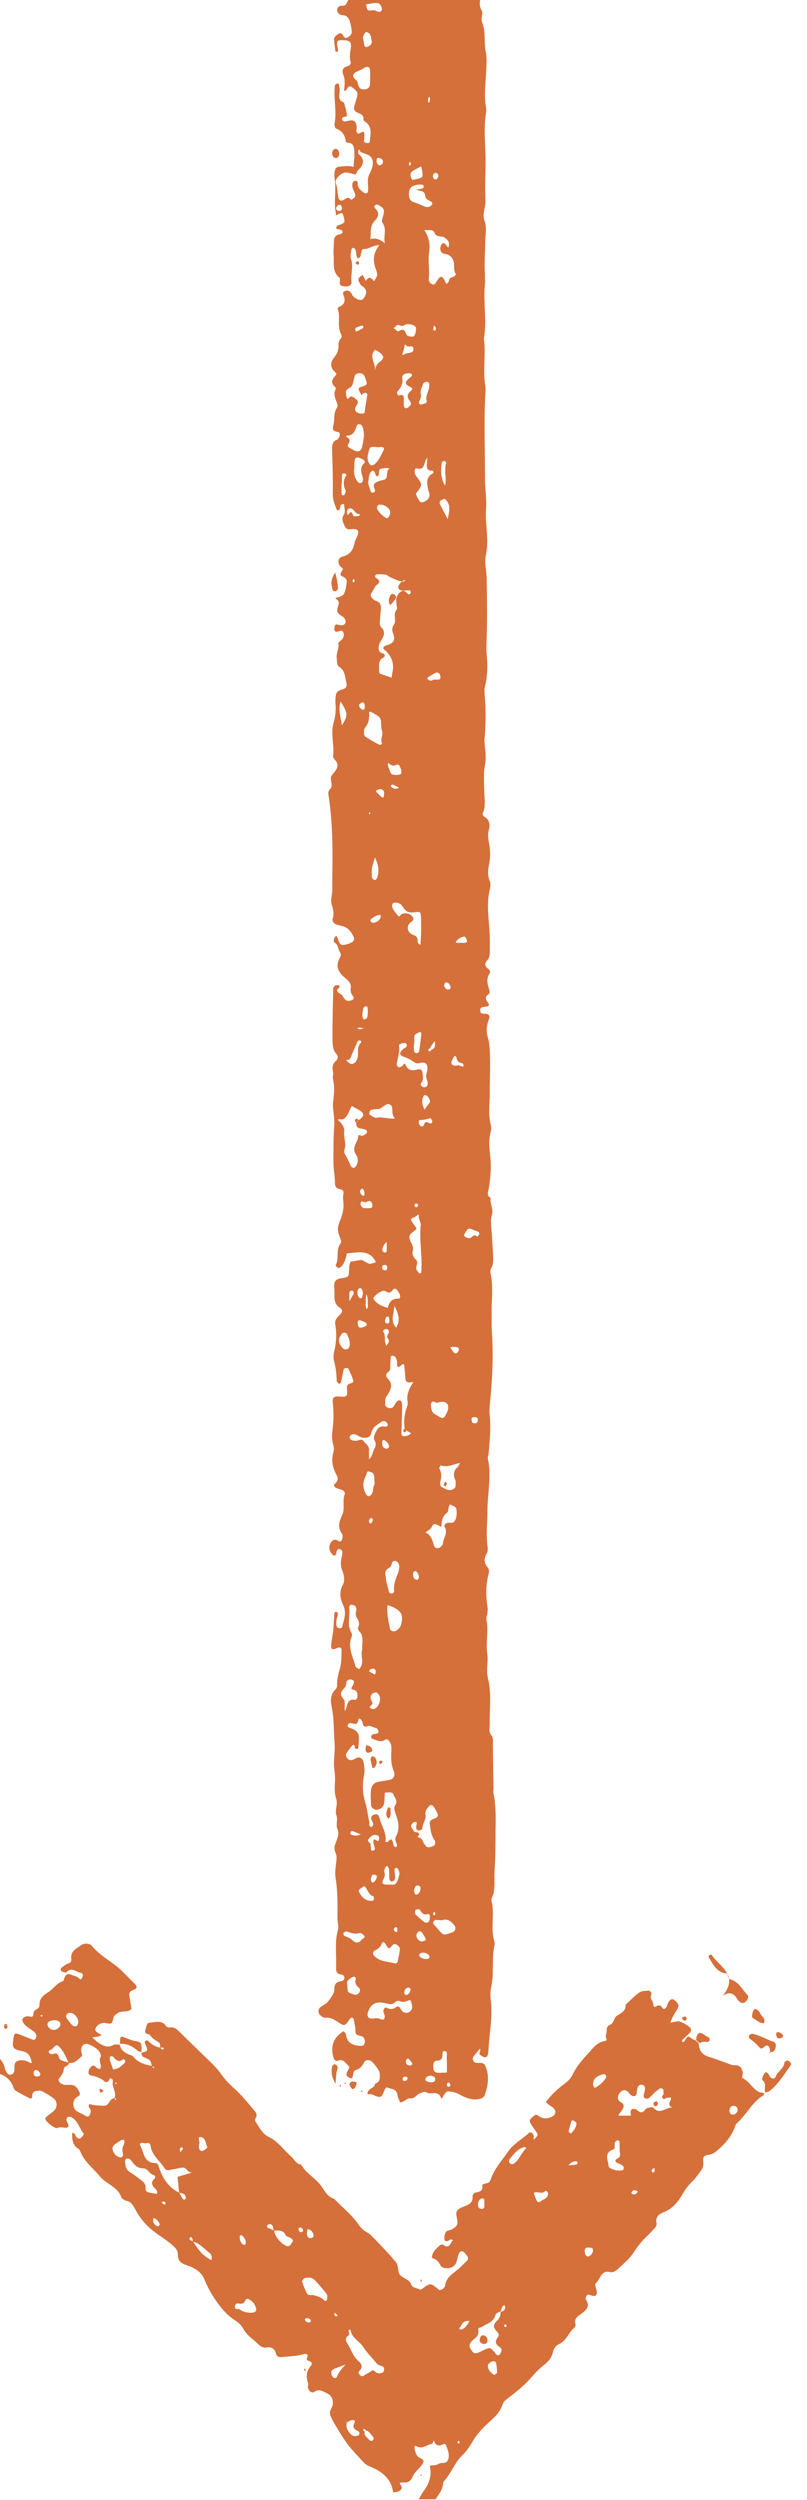 <svg width="123" height="381" viewBox="0 0 123 381" fill="none" xmlns="http://www.w3.org/2000/svg">
<path d="M51.78 0.95C51.39 1.05 51.26 1.61 51.53 1.96C51.72 2.19 51.92 2.31 52.23 2.31C52.87 2.33 53.18 2.8 53.34 3.32C53.48 3.77 53.55 4.27 53.61 4.74C53.67 5.21 53.32 5.52 52.97 5.71C52.54 5.94 52.39 5.59 52.23 5.28C52.17 5.18 52.02 5.09 51.92 5.07C51.57 5.05 50.89 5.63 50.91 5.96C50.95 6.56 51.03 7.15 51.12 7.77C51.12 7.81 51.18 7.87 51.24 7.89C51.4 7.91 51.53 7.83 51.53 7.66C51.51 7.39 51.43 7.14 51.39 6.88C51.31 6.3 51.47 6.12 51.99 6.12C52.2 6.12 52.4 6.12 52.61 6.14C53.35 6.24 53.56 6.47 53.48 7.23C53.4 7.95 53.19 8.67 53.44 9.41C53.52 9.64 53.34 9.99 53.05 10.07C52.08 10.28 52.12 10.85 52.39 11.62C52.66 12.34 52.47 13.1 52.47 13.84C52.7 13.9 52.78 13.7 52.88 13.53C53.09 13.2 53.33 13.01 53.7 13.32C54.61 14.06 54.63 14.14 54.24 15.36C54.16 15.63 54.1 15.9 54.01 16.14C53.87 16.61 54.03 16.96 54.44 17.15C54.93 17.38 55.49 17.48 55.39 18.24C55.37 18.36 55.64 18.53 55.8 18.65C56.79 19.47 56.44 20.57 56.36 21.6C56.34 21.79 56.07 21.85 55.84 21.79C55.63 21.75 55.47 21.69 55.49 21.4C55.51 21.07 55.55 20.72 55.53 20.39C55.49 20 55.3 20.02 54.99 20.22C54.64 20.47 54.35 20.37 54.31 19.89C54.31 19.77 54.37 19.62 54.37 19.48C54.29 18.39 53.96 18.18 52.8 18.47C52.68 18.51 52.53 18.53 52.41 18.49C52.31 18.45 52.16 18.35 52.14 18.24C52.1 18.16 52.16 17.97 52.24 17.91C52.43 17.75 52.92 17.85 52.88 17.54C52.8 16.88 52.59 16.26 52.43 15.62C51.54 15.33 51.67 14.63 51.77 13.93C51.81 13.6 51.71 13.25 51.67 12.92C51.65 12.76 51.53 12.67 51.36 12.73C51.26 12.77 51.13 12.87 51.07 12.98C51.01 13.1 51.01 13.25 51.01 13.37C50.87 15.2 51.34 17.02 50.99 18.85C50.95 19.1 51.07 19.55 51.22 19.59C52.17 19.94 52.58 20.6 52.7 21.55C52.7 21.63 52.91 21.76 53.03 21.76C53.94 21.78 53.96 22.5 54 23.08C54.06 23.8 53.94 24.54 53.88 25.43C53.12 25.22 52.4 25.33 51.67 25.41C51.26 25.45 51.07 25.7 51.03 26.07C50.99 26.4 50.93 26.75 50.99 27.08C51.3 28.89 50.83 30.75 51.2 32.54C51.22 32.62 51.18 32.73 51.16 32.85C52.15 32.31 52.23 32.33 52.42 33.18C52.58 33.9 52.56 33.92 51.88 34.23C51.76 34.29 51.59 34.27 51.49 34.33C51.39 34.39 51.3 34.54 51.26 34.64C51.18 34.97 51.47 34.89 51.63 34.95C51.82 35.01 52.08 35.03 52.15 35.16C52.36 35.51 52.01 35.66 51.78 35.7C51.1 35.82 50.89 36.24 50.89 36.87C50.89 37.55 50.79 38.25 50.85 38.91C50.95 40.08 50.58 41.4 51.74 42.33C51.88 42.43 51.76 42.84 51.78 43.11C51.78 43.23 51.82 43.42 51.88 43.46C52.25 43.64 52.66 43.71 53.08 43.62C53.47 43.54 53.62 43.19 53.57 42.84C53.43 41.71 53.92 40.57 53.49 39.44C53.35 39.03 53.51 38.49 53.57 38.02C53.57 37.92 53.71 37.77 53.78 37.77C53.88 37.77 54.05 37.85 54.11 37.93C54.4 38.36 54.15 38.98 54.56 39.39C55.03 39.24 54.97 38.83 55.05 38.55C55.13 38.28 55.15 37.93 55.48 37.95C56.24 37.99 56.82 37.35 57.81 37.37C56.86 38.57 56.82 39.72 57.25 40.93C57.37 41.24 57.5 41.59 57.48 41.92C57.48 42.17 57.25 42.39 57.15 42.64C56.96 43.01 56.88 42.7 56.78 42.58C56.433 42.233 56.123 42.26 55.85 42.66C55.81 42.72 55.79 42.76 55.75 42.82C55.67 42.68 55.61 42.51 55.52 42.37C55.44 42.23 55.38 42.06 55.29 41.9C54.8 42.19 54.4 42.48 54.77 43.05C54.87 43.22 54.96 43.46 55.1 43.54C55.86 43.97 56.01 44.53 55.55 45.29C55.3 45.7 55.01 45.83 54.54 45.62C54.15 45.46 53.82 45.23 53.63 44.84C53.55 44.67 53.4 44.49 53.24 44.39C52.99 44.22 52.72 44.27 52.48 44.41C52.23 44.55 52.27 44.76 52.34 44.93C52.65 45.73 52.63 46.41 51.68 46.76C51.58 46.8 51.45 46.99 51.47 47.07C51.92 48.26 51.39 49.56 51.88 50.7C52.07 51.13 52.21 51.32 51.84 51.71C51.63 51.94 51.57 52.35 51.59 52.68C51.61 53.4 51.36 53.96 50.89 54.53C50.33 55.23 50.31 56.06 51.08 56.72C51.37 56.97 51.27 57.11 51.06 57.34C50.57 57.84 50.4 58.37 51.02 58.93C51.1 59.01 51.23 59.2 51.19 59.26C50.7 60.1 51.17 60.83 51.42 61.59C51.48 61.75 51.42 62.02 51.34 62.17C50.76 63.01 51.07 64.02 50.78 64.93C50.59 65.55 50.92 65.75 51.5 65.84C51.83 65.88 51.83 66.23 51.73 66.5C51.65 66.68 51.54 66.95 51.4 66.99C50.55 67.3 50.6 67.98 50.62 68.68C50.68 70.87 50.76 73.07 50.72 75.26C50.7 76.15 51.01 76.87 51.3 77.63C51.36 77.82 51.63 77.86 51.75 77.63C51.85 77.46 51.83 77.24 51.91 77.05C51.95 76.95 52.07 76.86 52.2 76.82C52.36 76.76 52.47 76.84 52.47 77.03C52.47 77.5 52.7 78 52.41 78.43C51.98 79.05 52.27 79.58 52.53 80.16C52.74 80.57 52.92 80.72 53.46 80.65C54.68 80.51 54.88 80.94 54.28 82.09C54.16 82.34 54.05 82.61 54.01 82.85C53.82 83.9 53.27 84.54 52.2 84.83C51.64 84.97 51.5 85.41 51.64 85.92C51.72 86.21 51.91 86.37 52.13 86.54C52.34 86.68 52.23 86.87 52.11 87.05C51.9 87.34 51.72 87.63 52.21 87.85C52.52 87.99 52.87 88.26 52.85 88.59C52.81 89.19 52.69 89.81 52.48 90.38C52.34 90.75 51.9 90.96 51.49 91.02C51.28 91.06 51 91.14 51.26 91.31C51.86 91.7 51.59 92.13 51.47 92.57C51.28 93.21 51.47 93.54 52.07 93.87C52.65 94.18 52.79 94.78 52.59 95.04C52.26 95.43 51.89 95.29 51.48 95.19C50.99 95.07 50.99 95.5 50.96 95.85C50.94 96.2 51.15 96.34 51.48 96.26C51.79 96.18 52.12 95.91 52.33 96.38C52.47 96.73 52.41 97.06 52.21 97.35C52 97.62 51.53 97.89 51.57 98.07C51.73 98.85 51.2 99.55 51.32 100.3C51.4 100.77 51.28 101.37 51.71 101.64C52.62 102.2 52.56 103.16 52.78 103.99C52.94 104.61 52.76 104.94 52.02 105.12C51.44 105.27 51.22 105.57 51.17 106.09C51.15 106.44 51.09 106.77 51.13 107.12C51.23 108.15 51.13 109.18 50.84 110.17C50.35 111.84 51 113.53 50.76 115.22C50.74 115.38 50.88 115.61 51.01 115.76C51.71 116.48 51.44 117.12 50.89 117.76C50.35 118.4 50.37 118.4 50.52 119.39C50.56 119.66 50.58 119.95 50.38 120.17C50.13 120.44 49.99 120.69 50.05 121.08C50.63 124.73 50.71 128.4 50.67 132.08C50.65 133.23 50.63 134.39 50.65 135.54C50.67 136.36 50.3 137.15 50.59 137.99C50.8 138.63 50.94 139.29 50.71 139.99C50.57 140.44 50.92 140.77 51.33 140.92C51.58 141 51.87 141.04 52.13 141.13C53.02 141.34 53.51 141.97 53.88 142.74C54.04 143.09 53.98 143.42 53.63 143.61C53.32 143.78 52.99 143.88 52.66 143.96C52.06 144.12 51.86 144 51.59 143.38C51.51 143.2 51.49 142.99 51.4 142.8C51.34 142.63 51.19 142.63 51.07 142.78C51.03 142.82 50.99 142.88 50.97 142.94C50.85 143.21 50.78 143.5 51.05 143.68C51.57 144.03 51.5 144.65 51.81 145.1C51.95 145.33 52.02 145.57 51.85 145.86C51.17 147.03 51.36 147.98 52.45 148.91C52.88 149.28 53.6 149.78 53.46 150.58C53.38 151.1 53.5 151.45 53.83 151.84C53.99 152.02 53.91 152.38 53.54 152.46C52.9 152.63 52.67 152.54 52.22 151.8C52.08 151.55 51.85 151.45 51.62 151.31C51.21 151.04 51.37 150.77 51.7 150.53C51.76 150.49 51.76 150.24 51.74 150.22C51.64 150.16 51.47 150.14 51.35 150.14C51.04 150.16 50.79 150.39 50.79 150.66C50.73 153.32 50.65 156 50.69 158.66C50.69 159.3 50.75 160.04 51.25 160.6C51.56 160.97 51.56 161.38 51.19 161.69C50.65 162.16 50.61 162.72 50.76 163.38C50.84 163.71 50.68 164.08 50.74 164.39C51.01 165.54 50.93 166.66 50.78 167.83C50.64 169.02 51.03 170.24 50.94 171.5C50.8 173.42 50.82 175.33 50.82 177.25C50.82 178.2 51.05 179.17 51.05 180.11C51.05 180.75 51.15 181.14 51.87 181.24C52.26 181.3 52.45 181.63 52.34 182C52.24 182.41 52.3 182.8 52.34 183.22C52.42 184.04 52.26 184.89 51.97 185.65C51.37 187.26 51.31 187.24 51.95 188.97C52.07 189.28 51.93 189.46 51.79 189.69C51.19 190.64 51.71 191.81 51.17 192.8C51.13 192.86 51.27 193.05 51.36 193.13C51.52 193.27 51.73 193.27 51.9 193.13C52.54 192.57 52.7 191.77 52.87 191.03C53.41 190.97 53.8 190.91 54.21 190.89C55.41 190.77 56.5 190.91 57.16 192.11C57.24 192.25 57.35 192.29 57.2 192.4C56.33 192.69 56.33 192.71 55.37 192.13C55.16 192.01 55 192.01 54.81 192.05C54.36 192.13 53.9 192.22 53.45 192.28C53.2 192.71 53.22 193.21 53.2 193.68C53.14 194.59 53.12 194.65 52.11 194.79C51.08 194.93 50.91 195.37 50.94 196.11C50.96 196.58 51 197.08 50.98 197.55C50.96 198.29 51.14 198.89 51.8 199.3C52.25 199.59 52.21 199.98 51.86 200.31C51.41 200.74 50.97 201.15 51.1 201.88C51.35 203.24 51.26 204.6 50.94 205.96C50.84 206.41 50.78 206.95 50.9 207.38C51.17 208.37 51.31 209.38 51.31 210.39C51.31 210.55 51.5 210.8 51.64 210.86C51.91 210.96 51.97 210.67 52.01 210.49C52.15 209.89 52.26 209.3 52.38 208.7C52.42 208.49 53 208.41 53.08 208.58C53.37 209.2 53.7 209.8 53.84 210.43C53.92 210.8 53.35 210.78 53.08 210.99C52.81 211.2 52.87 211.44 52.89 211.73C52.97 212.8 52.85 212.93 51.88 212.84C50.89 212.76 50.6 212.94 50.73 213.91C50.89 215.35 50.85 216.77 50.65 218.2C50.57 218.82 50.61 219.44 50.75 220.03C50.85 220.42 50.96 220.81 50.83 221.25C50.46 222.49 50.67 223.66 51.3 224.8C51.55 225.25 51.55 225.67 51.09 226.08C50.74 226.39 50.97 226.68 51.36 226.82C51.63 226.9 51.88 226.99 52.14 227.07C52.43 227.17 52.63 227.48 52.55 227.71C52.12 228.74 52.63 229.87 52.16 230.88C51.71 231.83 51.4 232.76 52.12 233.74C52.28 233.97 52.22 234.46 52.08 234.73C51.85 235.18 51.5 234.71 51.21 234.67C50.88 234.63 50.67 234.77 50.51 234.98C50.02 235.62 50.1 236.38 50.74 236.98C50.88 237.12 51.13 237.12 51.21 236.86C51.27 236.67 51.29 236.45 51.37 236.28C51.47 236.1 51.66 235.99 51.89 236.12C51.99 236.18 52.14 236.31 52.16 236.41C52.18 236.68 52.16 236.97 52.1 237.21C51.91 237.95 51.87 238.63 52.18 239.39C52.45 240.07 52.61 240.9 52.22 241.6C51.68 242.61 51.85 243.7 52.28 244.57C52.88 245.79 52.42 246.82 52.16 247.91C52.1 248.14 51.85 248.18 51.67 248.14C51.46 248.1 51.32 247.95 51.28 247.73C51.18 247.17 51.32 246.66 51.49 246.12C51.55 245.94 51.47 245.67 51.22 245.65C50.97 245.63 50.95 245.9 50.95 246.08C50.87 247.11 50.87 248.14 50.7 249.15C50.6 249.75 50.47 250.37 50.47 250.96C50.47 251.35 50.74 251.45 51.17 251.25C51.81 250.94 52.08 251.04 52.06 251.58C52.02 252.47 52.06 253.37 51.83 254.2C51.56 255.11 51.34 255.99 51.38 256.94C51.38 257.12 51.26 257.35 51.11 257.5C50.31 258.28 50.37 259.27 50.57 260.2C50.94 262.03 50.84 263.87 51 265.7C51.08 266.75 50.9 267.74 50.9 268.75C50.9 269.64 51.11 270.52 51.06 271.41C51.02 272.32 50.94 273.24 51.22 274.07C51.55 274.98 50.99 275.84 51.28 276.67C51.53 277.39 51.12 278.07 51.47 278.86C51.78 279.56 51.28 280.45 51.04 281.23C50.92 281.64 51 282.05 51.16 282.42C51.37 282.87 51.3 283.33 51.24 283.82C51.14 284.62 51.03 285.49 51.16 286.27C51.49 288.31 51.45 290.35 51.43 292.39C51.43 292.99 51.68 293.56 51.49 294.2C50.97 296.08 51.32 298.01 51.22 299.93C51.2 300.42 51.36 300.86 52 300.92C52.27 300.94 52.52 301.13 52.49 301.46C52.47 301.79 52.2 301.91 51.93 301.95C51.27 302.05 50.94 302.42 50.96 303.06C51 303.84 50.49 304.32 50.11 304.89C49.8 305.38 49.26 305.57 48.83 305.9C48.44 306.21 48.44 306.83 48.85 307.16C49.06 307.32 49.32 307.53 49.55 307.51C50.46 307.41 51.1 307.88 51.8 308.36C52.44 308.79 52.69 308.67 53.18 307.89C53.28 307.73 53.43 307.52 53.59 307.5C53.78 307.46 53.9 307.66 53.94 307.89C54.02 308.43 54.19 308.96 54.17 309.5C54.13 310.47 55.1 310.08 55.41 310.53C55.62 310.82 55.7 311.17 55.53 311.5C55.41 311.79 55.14 311.81 54.85 311.79C53.74 311.71 52.87 311.34 52.73 310.04C52.71 309.88 52.5 309.73 52.38 309.55C50.77 310.52 50.34 311.88 50.83 313.59C50.95 314 51.22 314.19 51.57 314.04C52.37 313.75 52.66 314.47 53.1 314.8C53.45 315.07 52.96 315.52 52.85 315.91C52.79 316.12 52.77 316.32 52.97 316.47C53.13 316.59 53.32 316.7 53.51 316.76C53.55 316.78 53.74 316.62 53.76 316.51C53.84 316.12 53.78 315.62 54.25 315.48C54.91 315.27 55.24 314.84 55.53 314.26C55.67 313.95 56.11 313.91 56.46 314.05C56.79 314.17 57.84 315.53 57.86 315.88C57.92 316.56 58.02 317.28 57.16 317.57C57.1 318.31 55.92 318.25 56.01 319.22C56.53 318.99 56.9 319.32 57.35 319.47C58.07 319.7 58.2 319.57 58.57 318.65C58.67 318.4 58.8 318.03 59.09 318.16C59.65 318.41 60.47 318.32 60.57 319.27C60.61 319.66 60.84 320.03 60.98 320.4C61.62 320.4 62.01 319.74 62.48 319.8C63.24 319.9 63.47 319.2 64.03 319.02C64.36 318.92 64.63 318.69 64.98 318.88C65.37 319.09 65.78 319.02 66.2 319C66.67 318.98 67 319.21 67.17 319.6C67.38 320.05 67.33 319.85 67.5 319.56C68.06 318.61 68.08 318.65 69.11 318.84C69.52 318.92 69.85 319.09 70.2 319.29C70.78 319.62 71.44 319.87 72.1 319.95C72.76 320.01 73.69 319.89 73.89 319.27C74.41 317.79 74.65 316.2 73.89 314.69C73.81 314.55 73.58 314.42 73.4 314.4C73.13 314.36 72.84 314.42 72.58 314.38C72.15 314.32 71.9 313.8 72.15 313.45C72.46 313.02 72.81 312.65 73.16 312.21C73.35 312.54 72.87 312.91 73.2 313.18C73.41 313.34 73.65 313.51 73.9 313.53C74.21 313.57 74.33 313.28 74.39 312.99C74.41 312.93 74.43 312.87 74.43 312.78C74.53 310.06 75.17 307.36 74.78 304.6C74.68 303.94 74.78 303.22 74.92 302.56C75.31 300.54 74.92 298.46 75.37 296.44C75.41 296.25 75.39 296.03 75.33 295.82C74.73 293.82 75.43 291.72 74.92 289.7C74.88 289.58 74.9 289.41 74.96 289.29C75.56 288.01 75.29 286.63 75.37 285.31C75.53 283.13 75.51 280.94 75.53 278.74C75.57 276.89 75.59 275.05 75.2 273.24C75.16 273.05 75.22 272.83 75.22 272.62C75.18 270.37 75.14 268.13 75.12 265.86C75.12 265.39 75.24 264.85 74.89 264.46C74.46 263.97 74.64 263.41 74.64 262.89C74.6 260.5 74.95 258.11 74.37 255.74C74.06 254.5 74.45 253.31 74.27 252.07C74 250.32 74.52 248.52 74.13 246.77C74.07 246.52 74.23 246.23 74.27 245.97C74.31 245.62 74.37 245.27 74.31 244.94C74.04 243.25 74.02 241.56 74.47 239.89C74.55 239.54 74.57 239.15 74.35 238.9C73.69 238.16 73.77 237.46 74.23 236.67C74.37 236.4 74.35 235.99 74.31 235.66C74.06 233.89 74.29 232.12 74.29 230.34C74.29 227.68 74.93 225.02 74.37 222.34C74.31 222.09 74.43 221.8 74.47 221.54C74.63 219.56 74.86 217.58 74.63 215.58C74.57 215.11 74.61 214.63 74.65 214.16C75.04 210.47 75.21 206.78 74.98 203.07C74.92 201.98 74.94 200.88 74.94 199.79C74.94 197.87 75.19 195.98 74.78 194.06C74.72 193.81 74.74 193.48 74.86 193.28C75.17 192.77 75.19 192.23 75.17 191.69C75.11 190.39 75.03 189.09 74.94 187.79C74.88 186.9 74.71 186 74.98 185.13C75.27 184.22 74.61 183.44 74.79 182.57C74.15 182.22 74.38 181.79 74.48 181.21C74.71 179.75 74.89 178.28 74.77 176.78C74.65 175.38 74.4 173.94 74.79 172.51C74.93 172.02 74.83 171.54 74.73 171.09C74.4 169.61 74.67 168.12 74.65 166.64C74.63 164.6 74.75 162.54 74.67 160.48C74.63 159.66 74.59 158.85 74.34 158.05C74.05 157.12 74.2 156.15 74.55 155.23C74.69 154.84 74.51 154.57 74.1 154.51C73.89 154.47 73.69 154.51 73.5 154.47C73.27 154.43 73.21 154.24 73.19 154.02C73.17 153.79 73.23 153.59 73.46 153.53C73.71 153.45 73.98 153.43 74.24 153.39C74.53 153.35 74.57 153.08 74.47 152.94C74.08 152.4 73.75 151.93 74.55 151.46C74.65 151.4 74.65 151.07 74.59 150.9C74.32 150.06 74.05 149.21 74.63 148.36C74.79 148.11 74.63 147.8 74.4 147.64C73.8 147.21 73.86 146.8 74.32 146.28C74.71 145.83 74.65 145.23 74.65 144.69C74.67 143.66 74.67 142.63 74.59 141.62C74.45 139.6 74.16 137.58 74.65 135.56C74.75 135.17 74.81 134.67 74.67 134.34C74.22 133.31 74.42 132.32 74.61 131.31C74.77 130.34 74.71 129.37 74.53 128.45C74.39 127.77 74.32 127.13 74.51 126.45C74.72 125.69 74.63 124.95 73.83 124.47C73.69 124.39 73.5 124.08 73.56 123.98C74.1 122.87 73.81 121.71 73.81 120.56C73.79 119.26 73.67 117.92 73.91 116.69C74.18 115.35 73.91 114.11 73.83 112.84C73.83 112.69 73.85 112.57 73.87 112.43C74.06 110.31 74.06 108.2 73.89 106.08C73.85 105.61 73.79 105.09 73.91 104.64C74.34 102.95 74.34 101.26 74.16 99.53C74.12 99.12 74.12 98.71 74.14 98.29C74.28 94.93 74.24 91.59 74.18 88.23C74.16 87.01 73.81 85.78 74.06 84.56C74.58 82.23 73.92 79.92 74.08 77.61C74.2 76.04 73.92 74.48 73.92 72.91C73.94 68.6 73.73 64.27 73.98 59.97C74 59.56 74.04 59.14 73.96 58.73C73.57 56.36 74.08 53.95 73.75 51.58C74.24 48.92 73.65 46.24 73.89 43.56C73.99 42.47 73.85 41.38 73.87 40.28C73.87 39.19 73.95 38.09 73.95 36.98C73.97 35.89 74.22 34.67 73.87 33.72C73.44 32.54 74.06 31.62 73.99 30.57V30.36C73.87 28.03 74.07 25.72 73.99 23.39C73.93 21.29 73.72 19.14 74.11 17.02C74.15 16.75 74.09 16.49 74.05 16.22C73.76 14.51 74.01 12.8 74.09 11.11C74.13 10.02 74.25 8.9 74.03 7.83C73.72 6.37 74.09 4.82 73.47 3.38C73.24 2.86 73.68 2.02 73.41 1.59C73.08 1.05 73.09 0.52 73.18 1.75807e-06L53.07 0C52.99 0.18 52.91 0.36 52.81 0.54C52.56 1.03 52.09 0.81 51.72 0.91L51.78 0.95ZM52.11 110.55C51.95 109.27 51.51 108.16 51.92 106.92C53.03 108.69 53.07 109.02 52.11 110.55ZM52.07 31.95C52.05 32.01 52.01 32.05 51.97 32.07C51.87 32.15 51.74 32.17 51.6 32.15C51.46 32.11 51.33 32.05 51.27 31.92C51.25 31.88 51.23 31.84 51.23 31.77C51.21 31.46 51.64 31.09 51.89 31.23C52.01 31.31 52.12 31.56 52.12 31.72C52.12 31.8 52.1 31.87 52.08 31.93L52.07 31.95ZM56.11 28.88C56.11 29.07 56.07 29.33 55.95 29.41C55.68 29.58 55.48 29.37 55.25 29.2C54.78 28.85 54.47 28.48 54.51 27.84C54.53 27.65 54.3 27.51 54.06 27.57C53.85 27.63 53.75 27.8 53.71 28C53.61 28.6 53.94 29.05 54.12 29.57C54.22 29.86 54.08 30.11 53.83 30.27C53.73 30.35 53.52 30.48 53.5 30.45C52.9 29.63 52.45 30.76 51.91 30.55C51.75 30.49 51.6 30.26 51.56 30.1C51.42 29.38 51.46 28.64 51.19 27.92C50.94 27.28 52.1 26.19 52.82 26.29C53.29 26.35 53.75 26.5 54.22 26.6C54.34 26.35 54.43 26.06 54.61 25.9C55.5 25.1 55.6 24.31 54.67 23.47C54.59 23.39 54.61 23.2 54.59 23.08C54.59 23.02 54.63 22.96 54.65 22.89C54.73 22.75 54.79 22.79 54.88 22.99C54.9 23.05 54.92 23.16 54.96 23.18C55.64 23.45 56.51 23.55 56.75 24.34C56.98 25.06 56.65 25.88 56.32 26.5C55.91 27.3 56.13 28.07 56.11 28.87L56.11 28.88ZM57.16 53.32C57.35 53.42 57.53 53.51 57.7 53.61C58.55 54.19 58.65 54.58 57.86 55.16C57.32 55.55 57.26 56 57.12 56.52C57.37 55.45 56.13 54.36 57.16 53.32ZM56.34 68.34C56.36 68.24 56.53 68.13 56.65 68.13C56.92 68.09 57.19 68.13 57.43 68.13V68.17C57.7 68.15 57.97 68.13 58.21 68.13C58.48 68.13 58.58 68.42 58.52 68.54C58.05 69.32 57.78 70.27 56.97 70.83C56.72 71 56.45 70.93 56.29 70.66C55.77 69.88 56.13 69.09 56.33 68.33L56.34 68.34ZM56.26 108.49C56.42 108.49 56.53 108.47 56.57 108.49C57.04 108.82 57.7 109.05 57.95 109.5C58.22 109.99 57.99 110.74 58.2 111.27C58.47 111.97 57.93 112.61 58.2 113.27C58.26 113.45 57.91 113.56 57.77 113.48C57.05 113.11 56.35 112.7 55.67 112.26C55.55 112.18 55.48 111.91 55.48 111.72C55.48 111.45 55.48 111.12 55.62 110.94C56.24 110.22 56.32 109.35 56.26 108.49ZM57.27 88.07C57.19 88.03 57.15 87.82 57.19 87.74C57.23 87.64 57.38 87.51 57.48 87.51C57.89 87.51 58.28 87.53 58.7 87.57C58.89 87.59 59.07 87.71 59.24 87.84C59.4 87.96 60.7 88.52 60.89 88.54C61.01 88.56 61.14 88.58 61.28 88.62C61.44 88.5 61.61 88.41 61.73 88.41C61.75 88.41 61.77 88.45 61.79 88.45C61.69 88.51 61.58 88.64 61.48 88.64C61.42 88.64 61.34 88.64 61.27 88.62C60.96 88.87 60.67 89.28 60.71 89.53C60.77 89.86 61.02 89.98 61.29 90C61.68 90.02 62.09 89.96 62.49 89.98C62.53 89.98 62.63 90.21 62.61 90.33C62.59 90.43 62.47 90.51 62.38 90.58C62.34 90.6 62.24 90.58 62.19 90.54C61.9 90.27 61.65 89.86 61.16 90.13C60.71 90.38 60.5 90.81 60.4 91.29C60.34 91.56 60.42 91.82 60.44 92.11C60.46 92.38 60.58 92.77 60.46 92.91C59.82 93.61 60.5 94.54 60.03 95.22C59.72 95.67 59.72 96.02 59.91 96.54C60.3 97.57 59.99 98.04 58.88 98.37C58.72 98.41 58.49 98.54 58.43 98.68C58.35 98.89 58.57 99.01 58.72 99.13C59.59 99.91 60 100.92 59.89 101.93C59.85 102.32 59.77 102.73 59.68 103.29C58.96 103.02 58.46 102.86 57.89 102.67C57.85 102.52 57.75 102.34 57.77 102.15C57.83 101.45 57.56 100.62 58.49 100.19C58.7 100.09 58.72 99.67 58.35 99.57C57.73 99.43 57.65 99.01 57.73 98.5C57.79 98.17 57.92 97.88 58.12 97.57C58.53 96.93 58.8 96.27 58.1 95.59C57.85 95.34 57.89 94.95 57.91 94.62C57.95 94.08 57.97 93.53 58.05 92.99C58.13 92.29 57.97 91.77 57.25 91.55C57.13 91.51 57 91.43 56.9 91.34C56.59 91.05 56.34 90.72 56.67 90.29C56.96 89.92 57.06 89.42 57.47 89.11C58.07 88.66 57.76 88.33 57.26 88.04L57.27 88.07ZM61.31 57.67C61.31 57.61 61.29 57.55 61.31 57.48C61.31 57.38 61.35 57.27 61.41 57.19C61.57 57 61.88 56.9 62.3 56.88C62.4 56.9 62.53 56.9 62.61 56.94C62.63 56.96 62.67 56.96 62.69 56.98C62.9 57.15 62.75 57.33 62.61 57.45C62.4 57.64 62.18 57.78 62.01 57.99C61.72 58.34 61.85 58.61 62.34 58.88C62.92 59.17 62.98 59.25 62.55 59.64C61.99 60.13 62.06 60.61 62.43 61.06C62.7 61.39 62.7 61.66 62.41 61.93C62.27 62.05 62.1 62.2 61.92 62.22C61.69 62.24 61.57 62.01 61.55 61.81C61.53 61.48 61.55 61.13 61.55 60.8C61.55 60.33 61.47 60.06 60.85 60.26C60.6 60.34 60.42 59.85 60.58 59.66C61.1 59.08 61.45 58.51 61.32 57.66L61.31 57.67ZM64.38 58.82C64.4 58.76 64.44 58.68 64.46 58.61C64.48 58.55 64.5 58.47 64.54 58.4C64.58 58.3 64.87 58.21 65.06 58.19C65.31 58.17 65.41 58.38 65.43 58.58C65.53 59.47 64.75 60.23 65.04 61.16C65.1 61.37 64.83 61.47 64.63 61.53C64.42 61.59 64.22 61.69 64.03 61.63C63.82 61.57 63.82 61.3 63.93 61.11C63.97 61.03 64.01 60.94 64.03 60.88C64.13 60.65 64.22 60.41 64.15 60.14C64.03 59.65 64.21 59.23 64.38 58.8V58.82ZM64.85 70.2C64.87 70.14 64.91 70.1 65.14 69.71C65.1 70.29 65.08 70.57 65.06 70.84C65.02 71.4 65.2 71.75 65.84 71.73C66.09 71.75 66.13 72.06 65.98 72.14C64.87 72.74 65.07 73.68 65.26 74.63C65.3 74.84 65.4 75.02 65.45 75.21C65.53 75.77 65.29 76.16 64.65 76.47C64.38 76.59 64.09 76.59 63.93 76.35C63.7 76.02 63.52 75.65 63.39 75.28C63.35 75.18 63.6 74.97 63.7 74.83C64.36 73.86 64.38 73.84 63.68 72.89C63.43 72.56 63.16 72.27 63.21 71.82C63.23 71.61 63.31 71.31 63.48 71.37C64.59 71.74 64.59 70.83 64.86 70.22L64.85 70.2ZM67.84 74.01C67.2 72.98 67.16 71.87 67.3 70.69C67.32 70.48 67.4 70.3 67.63 70.26C67.94 70.2 68.02 70.51 67.98 70.63C67.67 71.76 68.1 72.9 67.84 74.01ZM67.43 76.15C67.59 76.11 67.7 75.88 67.99 76.21C68.69 76.99 68.51 77.78 68.24 79.12C67.7 78.09 67.39 77.51 67.09 76.92C66.9 76.53 67.05 76.26 67.44 76.16L67.43 76.15ZM68.56 150.72C68.4 150.86 68.17 150.84 68 150.7C67.86 150.58 67.77 150.39 67.67 150.25C67.73 150.09 67.73 149.92 67.81 149.84C67.97 149.65 68.18 149.72 68.35 149.84C68.45 149.92 68.51 150.05 68.58 150.17C68.7 150.36 68.74 150.56 68.56 150.73V150.72ZM69.8 205.38C70.01 205.52 69.96 205.73 69.86 205.92C69.72 206.19 69.47 206.37 69.22 206.17C68.97 205.96 68.85 205.65 68.64 205.37C68.7 205.25 69.53 205.2 69.79 205.39L69.8 205.38ZM62.13 213.73C62.19 214.04 62.03 214.39 61.92 214.72C61.88 214.84 61.84 214.97 61.82 215.09C61.59 215.95 61.55 216.84 61.68 217.75C61.78 217.83 61.89 217.91 61.97 218.02C62.2 218.14 62.42 218.29 62.65 218.43C62.36 218.76 62.05 218.82 61.72 218.88C61.41 218.92 61.18 218.8 61.18 218.47C61.2 217.65 61.24 216.84 61.26 216.02C61.28 215.34 61.3 214.66 61.28 213.98C61.28 213.79 61.18 213.55 61.05 213.46C60.76 213.31 60.53 213.54 60.37 213.75C60.21 213.96 60.1 214.22 59.92 214.43C59.71 214.64 59.45 214.64 59.16 214.55C58.87 214.47 58.69 214.24 58.71 213.95C58.73 213.56 58.65 213.13 58.94 212.78C59.1 212.57 59.23 212.33 59.35 212.08C59.68 211.42 59.74 210.78 59.19 210.2C58.82 209.79 58.67 209.44 59.23 209.05C59.52 208.84 59.5 208.47 59.48 208.1C59.46 207.71 59.54 207.3 59.56 206.88C59.56 206.69 59.64 206.59 59.79 206.61C59.91 206.63 60.06 206.65 60.14 206.73C60.53 207.08 60.53 207.55 60.53 208.05C60.53 208.4 60.78 208.4 61.05 208.15C61.48 207.78 61.59 207.82 61.63 208.25C61.69 208.87 61.75 209.47 61.79 210.08C61.83 210.82 62.35 210.7 62.99 210.64C62.35 211.63 61.9 212.58 62.14 213.71L62.13 213.73ZM62.6 303.13C62.52 303.5 62.41 303.91 61.96 304.02C61.73 304.06 61.59 303.88 61.61 303.67C61.63 303.55 61.65 303.42 61.69 303.34C61.71 303.28 61.75 303.22 61.77 303.18C61.89 302.99 62.1 302.91 62.33 302.91C62.39 302.95 62.47 303.01 62.54 303.07C62.58 303.09 62.6 303.11 62.6 303.13ZM55.53 269.31C55.43 268.86 55.49 268.3 55.08 267.99C54.61 267.62 54.21 268.03 53.78 268.2C53.43 268.32 53.1 268.22 52.89 267.91C52.73 267.66 52.66 267.39 52.83 267.15C53.1 266.76 53.37 266.37 53.7 266.02C53.89 265.81 54.03 265.94 54.05 266.18C54.07 266.41 54.17 266.55 54.4 266.55C54.56 266.55 54.61 266.43 54.63 266.26C54.65 265.85 54.71 265.44 54.71 265.02C54.71 264.07 54.46 263.76 53.35 263.33C53.16 263.25 52.92 263.21 53 262.94C53.08 262.65 53.29 262.55 53.62 262.63C54.42 262.82 54.42 262.79 54.71 261.91C55.12 261.99 55.2 262.34 55.29 262.67C55.39 263.06 55.54 263.27 55.99 263.08C56.48 262.89 56.88 263.31 57.35 263.37C57.47 263.39 57.62 263.64 57.68 263.82C57.74 264.05 57.56 264.19 57.35 264.23C57.16 264.27 56.94 264.27 56.77 264.35C56.67 264.39 56.58 264.56 56.56 264.66C56.56 264.76 56.64 264.97 56.72 264.99C57.36 265.15 57.94 265.63 58.66 265.17C59.03 264.92 59.26 265.23 59.44 265.56C59.75 266.07 59.65 266.65 59.63 267.17C59.61 268.14 59.63 269.05 60.02 269.95C60.31 270.63 59.94 271.21 59.24 271.29C58.77 271.35 58.31 271.46 57.84 271.52C56.99 271.62 56.62 272.12 56.54 272.86C56.46 273.6 56.52 274.37 56.56 275.11C56.58 275.58 57.14 275.91 57.61 275.79C58.1 275.65 58.48 275.34 58.54 274.82C58.62 274.28 58.62 273.75 58.66 273.19C59.18 273.21 59.79 273 59.98 273.5C60.14 273.97 60.68 274.45 60.25 275.09C59.92 275.6 60.21 276.16 60.39 276.68C60.76 277.73 60.93 278.8 60.37 279.85C60.08 280.37 60.41 280.76 60.51 281.21C60.53 281.29 60.41 281.44 60.37 281.54C60.27 281.48 60.1 281.44 60.04 281.35C59.96 281.17 59.92 280.96 59.88 280.77C59.67 279.93 59.36 280.5 59.08 280.71C59.04 280.73 58.96 280.71 58.75 280.71C58.96 279.31 58.09 278.18 57.78 276.88C57.7 276.57 57.49 276.45 57.18 276.51C56.81 276.59 56.54 276.76 56.58 277.19C56.62 277.52 56.97 277.77 56.85 278.16C56.81 278.26 56.71 278.43 56.6 278.43C56.52 278.45 56.33 278.33 56.31 278.22C56.25 278.03 56.31 277.81 56.27 277.6C56.06 276.61 55.96 275.6 55.65 274.61C55.3 273.48 55.2 272.2 55.42 270.98C55.52 270.36 55.63 269.83 55.52 269.29L55.53 269.31ZM54.99 279.57C54.56 279.74 54.19 279.8 53.79 279.69C53.58 279.65 53.36 279.55 53.4 279.32C53.42 279.09 53.65 279.03 53.83 279.09C54.2 279.24 54.57 279.4 54.98 279.56L54.99 279.57ZM57.05 226.28C56.74 226.86 57.01 227.72 56.27 228.01C55.86 228.18 55.28 226.96 55.4 225.97C55.46 225.45 55.77 224.98 55.92 224.47C56 224.16 56.15 224.24 56.31 224.28C56.5 224.34 56.72 224.38 56.83 224.51C57.1 224.84 57.06 225.27 57.06 225.66C57.06 225.87 57.14 226.11 57.06 226.28H57.05ZM56.74 259.4C56.66 259.21 56.51 259.05 56.49 258.86C56.43 258.43 56.7 258.04 57.09 257.95C57.5 257.87 57.69 258.14 57.83 258.46C58.12 259.1 57.71 260.19 57.05 260.44C56.89 260.5 56.64 260.44 56.47 260.34C56.16 260.18 56.45 260.05 56.53 259.95C56.72 259.76 56.84 259.6 56.74 259.39V259.4ZM57.17 255.13C57.17 255.13 57.15 255.19 57.13 255.21C56.99 255.13 56.84 255.04 56.7 254.98C56.56 254.9 56.43 254.83 56.29 254.75C56.19 254.54 56.56 254.28 56.85 254.3C57.22 254.32 57.28 254.57 57.26 254.86C57.26 254.96 57.22 255.05 57.18 255.13H57.17ZM56.22 231.72C56.3 231.62 56.36 231.41 56.51 231.37C56.76 231.29 56.84 231.54 56.8 231.72C56.76 231.88 56.66 232.11 56.53 232.15C56.28 232.21 56.24 231.98 56.22 231.72ZM60.07 242.44C60.09 242.63 59.95 242.83 59.7 242.85C59.49 242.85 59.29 242.75 59.25 242.54C59.13 241.74 58.76 240.99 58.82 240.36C58.61 239.64 58.78 239.23 59.25 238.98C59.52 238.84 59.62 238.65 59.7 238.38C59.76 238.13 59.82 237.85 60.22 237.89C60.55 237.91 60.9 238.34 60.86 238.8C60.82 239.13 60.78 239.48 60.65 239.79C60.3 240.63 59.97 241.48 60.07 242.45V242.44ZM59.25 220.62C59.19 220.68 59.09 220.74 59.02 220.78C58.77 220.8 58.59 220.72 58.44 220.57C58.4 220.51 58.34 220.45 58.32 220.36C58.3 220.32 58.28 220.28 58.28 220.22C58.24 220.06 58.24 219.87 58.28 219.66C58.32 219.49 58.4 219.43 58.55 219.47C58.98 219.66 59.35 220.15 59.29 220.54C59.29 220.56 59.27 220.58 59.25 220.6V220.62ZM60.3 287.09C60.07 287.34 59.45 287.19 59 287.21C58.88 287.21 58.73 287.23 58.61 287.19C58.4 287.13 58.22 287 58.3 286.76C58.42 286.33 58.77 285.98 58.61 285.44C58.51 285.09 58.61 284.68 58.92 284.37C59.31 284.53 59.27 284.91 59.31 285.21C59.35 285.54 59.31 285.89 59.33 286.22C59.35 286.51 59.49 286.8 59.8 286.74C60.05 286.7 60.23 286.41 60.23 286.12C60.21 285.73 60.13 285.32 60.13 284.92C60.13 284.82 60.27 284.69 60.4 284.65C60.46 284.63 60.63 284.75 60.67 284.84C60.77 285.09 60.92 285.38 60.88 285.6C60.74 286.12 60.65 286.73 60.3 287.08V287.09ZM60.57 294.26C60.57 294.34 60.53 294.4 60.49 294.42C60.45 294.44 60.39 294.44 60.3 294.42C60.16 294.34 60.03 294.21 60.03 294.05C60.03 294.03 60.03 294.01 60.05 293.97C60.11 293.78 60.3 293.62 60.46 293.74C60.56 293.82 60.56 294.09 60.56 294.26H60.57ZM56.18 280.27C56.47 279.96 56.78 279.53 57.33 279.67C57.66 279.69 57.82 279.88 57.78 280.19C57.76 280.36 57.72 280.66 57.49 280.54C57.18 280.4 56.91 280.07 56.91 280.73C56.91 280.92 56.97 281.12 57.03 281.31C57.13 281.58 57.24 281.91 56.95 282.01C56.39 282.19 56.58 281.7 56.52 281.43C56.5 281.31 56.48 281.16 56.46 281.04C56.44 280.77 55.84 280.63 56.17 280.28L56.18 280.27ZM56.74 285.75C56.76 285.69 56.99 285.69 57.11 285.71C57.23 285.73 57.4 285.79 57.42 285.9C57.5 286.19 57.17 286.81 56.88 286.87C56.59 286.95 56.59 286.7 56.51 286.4C56.55 286.26 56.61 286.01 56.74 285.76V285.75ZM57.11 297.29C57.5 297.04 57.91 296.88 58.12 296.36C58.33 295.82 58.51 295.84 58.86 296.44C59.11 296.83 59.27 297.18 59.68 296.6C59.78 296.46 59.97 296.35 60.07 296.27C60.44 296.23 60.98 296.72 60.94 297.07C60.88 297.73 60.73 298.39 60.59 299.03C60.57 299.11 60.34 299.26 60.26 299.24C59.13 298.91 57.81 299.03 56.96 297.98C56.77 297.73 56.84 297.46 57.1 297.28L57.11 297.29ZM60.33 248.55C60.04 248.71 59.53 248.57 59.46 248.28C59.21 247.08 58.92 245.91 59.07 244.61C59.34 244.71 59.52 244.77 59.71 244.84C61.21 245.52 61.52 246.14 61.11 247.66C60.99 248.05 60.68 248.34 60.33 248.55ZM58.95 202.55C59.16 202.59 59.3 202.76 59.28 202.98C59.28 203.04 59.24 203.1 59.22 203.19C59.08 203.46 58.81 203.73 59.18 204.08C59.28 204.27 59.32 204.45 59.2 204.64C59.1 204.79 58.99 204.95 58.89 205.11C58.83 204.97 58.77 204.82 58.73 204.68C58.59 204.1 58.79 203.46 58.4 202.93C58.36 202.89 58.48 202.68 58.56 202.62C58.66 202.56 58.83 202.54 58.95 202.56V202.55ZM58.68 201.25C58.72 201.13 58.76 200.92 58.84 200.76C58.88 200.68 59.05 200.64 59.17 200.62C59.19 200.62 59.27 200.72 59.27 200.76C59.31 200.94 59.35 201.15 59.35 201.34C59.35 201.55 59.25 201.73 59.02 201.71C58.79 201.71 58.69 201.55 58.67 201.26L58.68 201.25ZM60.12 199.04C60.82 200.36 61.01 201.31 60.37 202.34C59.48 201.37 59.98 200.4 60.12 199.04ZM60.82 159.33C60.78 159.1 61.52 158.86 61.87 159C61.95 159.04 62.01 159.23 62.01 159.33C61.99 159.66 61.64 159.7 61.45 159.87C60.83 160.41 60.83 160.82 61.53 161.05C62.13 161.24 62.64 161.54 63.16 161.89C63.45 162.1 63.7 162.08 64.07 161.99C64.89 161.8 65.2 162.18 65.14 162.98C65.12 163.19 65.06 163.39 65.02 163.6C64.77 164.16 65.23 164.65 65.18 165.19C65.16 165.42 65.08 165.58 64.87 165.66C64.75 165.7 64.58 165.72 64.48 165.66C64.21 165.54 64.01 165.31 64.23 165.02C64.58 164.59 64.46 164.11 64.42 163.64C64.38 163.08 64.15 162.86 63.64 163C62.82 163.21 62.22 163.19 61.81 162.28C61.58 161.83 61.46 162.4 61.27 162.49C61.11 162.55 60.88 162.72 60.75 162.65C60.61 162.57 60.44 162.3 60.46 162.16C60.6 161.23 60.98 160.33 60.81 159.34L60.82 159.33ZM63.15 158.03C63.17 157.62 63.54 157.51 63.83 157.35C64.06 157.25 64.24 157.33 64.22 157.56C64.14 158.45 64.01 159.31 63.89 160.2C63.85 160.43 63.64 160.51 63.44 160.49C63.19 160.47 63.11 160.24 63.09 160.06C63.05 159.73 63.09 159.38 63.09 159.05H63.15C63.15 158.72 63.13 158.37 63.15 158.04V158.03ZM65.27 168.33C65.08 168.52 64.96 168.76 64.71 169.11C64.32 168.33 64.24 167.73 64.52 167.13C64.58 166.99 64.62 166.86 64.81 166.9C64.93 166.94 65.1 166.98 65.16 167.07C65.45 167.48 65.76 167.85 65.26 168.33H65.27ZM65.52 159.78C65.64 159.55 65.77 159.35 65.91 159.12C65.99 158.98 66.12 158.85 66.24 158.67C66.36 159.27 66.38 159.76 65.75 159.99C65.65 160.14 65.5 160.32 65.34 160.16C65.32 160.14 65.3 160.12 65.3 160.1C65.22 159.95 65.36 159.83 65.53 159.79L65.52 159.78ZM63.44 184C63.36 183.94 63.21 183.9 63.19 183.81C63.15 183.65 63.21 183.44 63.42 183.42C63.52 183.42 63.71 183.5 63.71 183.59C63.75 183.78 63.63 183.94 63.44 184ZM63.32 239.44C63.42 239.44 63.55 239.56 63.61 239.67C63.8 240.02 64.02 240.37 63.67 240.74C63.63 240.78 63.55 240.78 63.48 240.76C62.99 240.64 62.96 240.24 62.96 239.85C63 239.64 63.06 239.44 63.31 239.44H63.32ZM63.69 193.79C63.69 193.79 63.67 193.75 63.65 193.75C63.07 193.21 63.9 192.51 63.44 192.04C63.03 191.61 62.76 191.2 62.92 190.6C63.04 190.17 62.88 189.78 62.69 189.43C62.22 188.46 62.28 188.21 63.16 187.59C63.26 187.51 63.35 187.41 63.45 187.32C63.45 187.24 63.45 187.16 63.43 187.11C63.16 186.72 62.89 186.35 62.63 185.96C62.65 185.59 62.98 185.61 63.21 185.49C63.37 185.39 63.54 185.26 63.79 185.08C63.81 185.06 63.85 185.14 63.83 185.35C63.79 185.84 64.16 186.22 64.12 186.73C63.89 189.12 64.41 191.55 64.2 193.98C64.2 193.98 64.193 193.987 64.18 194C64.18 194 64.08 194.06 64.06 194.08C63.85 194.1 63.79 193.91 63.69 193.79ZM64.16 171.65C64.02 171.57 63.93 171.34 63.85 171.26C63.81 170.97 63.75 170.72 64.04 170.7C64.58 170.68 65.07 170.58 65.59 170.41C65.63 170.39 65.86 170.7 65.88 170.86C65.92 171.09 65.76 171.27 65.53 171.21C65.2 171.11 64.83 170.72 64.64 171.39C64.58 171.58 64.37 171.74 64.17 171.64L64.16 171.65ZM65.81 213.71C65.95 213.54 66.16 213.59 66.26 213.67C66.59 213.9 66.82 213.71 67.08 213.67C68.03 213.5 68.5 214.04 68.25 214.93C68.17 215.2 68.04 215.42 67.92 215.67C67.67 216.14 67.43 216.21 66.95 215.92C66.66 215.75 66.37 215.59 66.08 215.38C65.75 215.15 65.54 214 65.79 213.71H65.81ZM67.01 102.71C67.07 102.83 67.13 103.06 67.13 103.27C67.13 103.52 66.92 103.58 66.72 103.58H65.94V103.68C65.82 103.7 65.67 103.74 65.55 103.72C65.43 103.7 65.3 103.64 65.22 103.55C65.1 103.43 65.14 103.28 65.28 103.2C65.67 102.95 66.06 102.69 66.5 102.5C66.62 102.44 66.91 102.58 67.02 102.71H67.01ZM66.25 50.42C66.25 50.42 66.04 50.28 66.04 50.21C66.04 50.03 66.1 49.84 66.14 49.61C66.26 49.73 66.37 49.82 66.41 49.9C66.45 50.11 66.43 50.31 66.25 50.42ZM63.38 139C64.04 138.94 64.14 139.04 64.16 139.74C64.22 141.14 64.18 142.54 64.1 143.97C63.61 143.85 63.67 143.54 63.65 143.29C63.63 142.82 63.4 142.63 62.95 142.47C62.15 142.18 61.92 141.31 62.41 140.74C62.66 140.45 63.21 140.29 62.93 139.79C62.6 139.21 61.71 139.03 61.18 139.34C60.99 139.44 60.93 139.88 60.62 139.51C60.41 139.24 60.19 138.97 60 138.71C59.69 138.26 59.69 137.72 60 137.6C60.35 137.46 61.03 137.66 61.24 137.99C61.92 139.02 62.17 139.14 63.38 139.02V139ZM59.65 119.65C59.73 119.61 59.79 119.57 59.86 119.57C60.17 119.69 60.46 119.86 60.81 120.04C60.4 120.29 60.07 120.22 59.76 120.04C59.72 120.02 59.68 119.96 59.64 119.89C59.6 119.83 59.58 119.77 59.54 119.7C59.58 119.7 59.62 119.66 59.66 119.64L59.65 119.65ZM59.44 117.57C59.36 117.24 59.19 116.95 59.11 116.62C59.09 116.52 59.17 116.37 59.19 116.25C59.27 116.33 59.35 116.43 59.46 116.5C59.69 116.64 59.93 116.77 60.22 116.64C60.49 116.52 60.76 116.43 60.9 116.74C61.04 117.03 61.21 117.38 61.19 117.69C61.17 118.14 60.72 118.06 60.43 118.1C59.98 118.1 59.58 118.08 59.44 117.56V117.57ZM62.04 53.83C61.85 53.85 61.67 54 61.3 54.16C61.44 53.58 61.61 53.19 61.65 52.8C61.71 52.28 61.84 52.61 62 52.74C62.31 52.95 62.93 52.53 63.01 53.11C63.09 53.75 62.52 53.77 62.04 53.83ZM57.94 139.44C57.94 139.44 58.04 139.52 58.04 139.58C58.08 140.18 57.17 140.84 56.64 140.57C56.56 140.51 56.43 140.32 56.45 140.24C56.57 139.91 57.62 139.37 57.93 139.44H57.94ZM56.89 131.53C56.99 131.24 57.08 130.91 57.16 130.69C57.53 131.49 57.94 132.59 57.47 133.78C57.39 133.99 57.26 134.17 57.08 134.11C56.92 134.07 56.69 133.86 56.69 133.72C56.63 133 56.61 132.26 56.9 131.54L56.89 131.53ZM57.36 120.69C57.36 120.69 57.34 120.67 57.34 120.65V120.48C57.44 120.42 57.55 120.36 57.65 120.32C57.92 120.26 58.19 120.22 58.39 120.44C58.64 120.73 58.53 121.06 58.49 121.39C58.47 121.54 58.33 121.62 58.2 121.51C57.89 121.26 57.62 120.97 57.35 120.69H57.36ZM56.43 123.95C56.39 124.13 56.31 124.16 56.24 123.99V123.95C56.24 123.95 56.26 123.87 56.26 123.83C56.28 123.83 56.3 123.81 56.34 123.81C56.36 123.81 56.38 123.79 56.38 123.81C56.4 123.83 56.42 123.89 56.42 123.95H56.43ZM53.01 66.72C52.91 66.66 52.58 66.41 52.85 66.41C53.94 66.37 54.13 65.61 54.4 64.82C54.48 64.59 54.96 64.61 55.1 64.8C55.45 65.27 55.41 65.83 55.49 66.33C55.39 66.97 55.33 67.57 55.18 68.16C55.02 68.78 54.54 68.94 53.96 68.63C53.71 68.51 53.49 68.36 53.26 68.24C52.95 68.07 52.93 67.87 53.12 67.6C53.35 67.29 53.37 66.98 53.02 66.71L53.01 66.72ZM54.02 70.49C54.08 69.64 54.33 69.54 55.22 69.97C55.51 70.11 55.74 70.4 55.55 70.55C54.77 71.23 55.06 71.97 55.28 72.75C55.34 72.94 55.32 73.16 55.28 73.35C55.26 73.45 55.12 73.58 55.01 73.62C54.91 73.66 54.72 73.62 54.64 73.56C53.98 72.86 53.88 72.01 54.02 71.23C54.02 70.9 54 70.69 54.02 70.49ZM55.15 107.07C55.38 106.99 55.5 107.15 55.56 107.36C55.58 107.48 55.6 107.63 55.6 107.75C55.6 107.96 55.54 108.2 55.29 108.16C55.13 108.14 54.96 107.98 54.84 107.83C54.76 107.75 54.76 107.58 54.72 107.4C54.86 107.3 54.99 107.13 55.15 107.07ZM55.23 154.6C55.27 154.29 55.31 153.96 55.39 153.63C55.41 153.53 55.55 153.42 55.68 153.38C55.99 153.26 56.03 153.55 56.03 153.71C56.07 154.1 56.07 154.51 56.01 154.93C55.99 155.09 55.78 155.3 55.64 155.34C55.21 155.44 55.35 155.01 55.23 154.82C55.21 154.78 55.23 154.7 55.23 154.59V154.6ZM54.22 49.99C54.22 49.99 54.24 49.95 54.28 49.93C54.57 49.81 54.88 49.7 55.19 49.62C55.23 49.6 55.33 49.66 55.35 49.68C55.37 49.78 55.39 49.97 55.35 49.99C55.02 50.2 54.67 50.36 54.32 50.53C54.32 50.53 54.32 50.53 54.3 50.53C54.3 50.53 54.28 50.51 54.26 50.47C54.22 50.41 54.16 50.3 54.12 50.26C54.16 50.18 54.18 50.05 54.22 49.99ZM53.11 59.22C53.75 58.93 53.79 58.46 53.91 57.92C53.97 57.65 54.01 57.38 54.16 57.16C54.43 56.73 55.29 56.81 55.52 57.26C55.6 57.45 55.68 57.63 55.75 57.84C56.02 58.56 55.98 58.68 55.15 58.93C54.86 59.01 54.59 59.08 54.7 59.42C54.78 59.71 54.97 59.98 55.11 60.24C55.19 60.14 55.27 59.99 55.38 59.95C55.71 59.79 56.02 59.91 55.98 60.16C55.84 61.09 55.69 62.04 55.55 62.94C55.2 63.11 54.87 63.04 54.54 62.92C54.11 62.73 54 62.28 54.27 61.91C54.62 61.39 54.62 61.15 54.33 60.88C54.06 60.65 53.79 60.41 53.44 60.43C53.25 60.45 52.99 60.99 52.88 60.68C52.76 60.23 52.51 59.48 53.11 59.22ZM52.76 72.49C52.24 73.25 52.33 74.02 52.68 74.8C52.74 74.94 52.6 75.17 52.52 75.36C52.5 75.42 52.42 75.5 52.38 75.5C52.28 75.48 52.07 75.42 52.07 75.38C52.05 74.84 52.05 74.29 52.05 73.75H52.11C52.11 73.28 52.09 72.8 52.13 72.33C52.13 72.25 52.34 72.12 52.44 72.15C52.63 72.15 52.89 72.31 52.77 72.5L52.76 72.49ZM53.81 78.51C53.56 77.95 53.5 77.85 53.09 78.43C52.93 78.68 52.99 78.18 52.86 78.08C52.9 77.63 53.15 77.4 53.48 77.48C53.91 77.58 54.08 78.1 54.45 78.28C54.53 78.32 54.66 78.36 54.78 78.36C54.82 78.36 54.86 78.36 54.9 78.34C54.88 78.36 54.86 78.4 54.84 78.44C54.78 78.54 54.72 78.67 54.7 78.65C54.41 78.59 53.96 78.86 53.81 78.51ZM54.78 156.6C54.97 156.6 55.15 156.66 55.48 156.72C55.17 156.78 54.99 156.86 54.8 156.86C54.68 156.86 54.57 156.78 54.45 156.74C54.55 156.7 54.66 156.6 54.78 156.6ZM53.87 88.79C53.83 88.71 53.71 88.61 53.73 88.5C53.73 88.4 53.85 88.31 53.92 88.21C53.98 88.31 54.04 88.4 54.08 88.5C54.02 88.6 53.94 88.68 53.87 88.79ZM53.46 161.17C53.46 161.17 53.48 161.11 53.5 161.09C53.54 161.01 53.56 160.92 53.58 160.84C53.6 160.76 53.64 160.68 53.68 160.59C53.97 159.97 54.22 159.35 54.5 158.73C54.54 158.63 54.73 158.55 54.83 158.57C55.12 158.61 55.1 158.84 54.95 158.98C54.54 159.43 54.54 159.97 54.56 160.53C54.58 161.02 54.48 161.5 54.17 161.87C54.05 162.01 53.84 162.14 53.68 162.16C53.31 162.2 53.1 161.87 52.83 161.67C52.83 161.67 52.83 161.65 52.81 161.65V161.61C52.81 161.61 52.79 161.57 52.79 161.55C53.18 161.59 53.35 161.41 53.45 161.18L53.46 161.17ZM54.61 172.98C54.67 173.97 53.5 174.82 54.22 175.89C54.41 176.18 54.53 176.49 54.53 176.84C54.55 177.38 54.18 178.01 53.87 177.97C53.44 177.91 53.42 177.52 53.27 177.23C53.06 176.8 52.86 176.36 52.61 175.95C52.45 175.7 52.42 175.48 52.51 175.19C52.82 174.24 52.32 173.29 52.47 172.33C52.51 172.04 52.33 171.67 52.14 171.38C51.98 171.09 51.71 170.89 51.48 170.64C51.77 170.5 52.1 170.72 52.43 170.5C53.11 170.03 53.19 169.22 53.63 168.56C54.1 168.83 54.58 169.05 55.01 169.36C55.05 169.38 55.07 169.4 55.11 169.44C55.34 169.65 55.42 169.83 55.32 170.06C55.24 170.27 55.01 170.47 54.68 170.72C54.68 170.72 54.68 170.72 54.68 170.73C54.68 170.73 54.68 170.73 54.68 170.74C54.56 170.88 54.41 171.01 54.29 171.15C54.29 171.49 54.34 171.83 54.74 171.93C55.07 172.03 55.4 172.05 55.73 172.18C56.02 172.28 56 172.61 55.73 172.82C55.5 172.98 55.32 173.17 55.01 173.05C54.87 173.01 54.74 173.01 54.62 172.99L54.61 172.98ZM55.1 181.2C55.16 181.18 55.24 181.14 55.29 181.18C55.5 181.3 55.64 182 55.48 182.21C55.46 182.25 55.4 182.25 55.36 182.25C55.09 182.15 54.95 181.94 54.89 181.67C54.85 181.46 54.93 181.3 55.12 181.2H55.1ZM56.44 184.11C56.11 184.15 55.76 184.13 55.43 184.11C55.14 184.07 54.87 183.57 54.96 183.33C55.12 182.86 55.37 183.27 55.83 183.23C55.85 183.21 56.12 183 56.35 183.04C56.6 183.08 56.74 183.39 56.76 183.68C56.78 183.89 56.68 184.09 56.45 184.11H56.44ZM56.3 169.83C56.24 169.79 56.32 169.46 56.4 169.29C56.44 169.19 56.63 169.13 56.75 169.11C57.02 169.07 57.29 169.03 57.55 169.03C58.31 169.03 58.85 167.88 59.53 168.39C60.05 168.78 59.51 169.79 60.21 170.47C59.12 170.55 58.27 170.18 57.39 170.35C57.06 170.39 56.63 170.06 56.3 169.84V169.83ZM58.61 192.77C58.96 192.75 59.04 192.98 59.02 193.26C59.02 193.45 58.9 193.61 58.67 193.59C58.34 193.59 58.24 193.34 58.24 193.1C58.26 192.89 58.41 192.77 58.61 192.77ZM58.28 190.38C58.36 190.01 58.51 189.64 58.94 189.27C58.94 189.83 58.96 190.22 58.94 190.61C58.92 190.84 58.8 190.96 58.57 190.86C58.36 190.78 58.24 190.59 58.28 190.39V190.38ZM57.91 196.93C58.18 196.79 58.51 196.6 58.84 196.83C59.27 197.12 59.58 197 59.85 196.6C60.06 196.33 60.3 196.33 60.51 196.6C60.67 196.81 60.84 197.03 60.94 197.28C61.02 197.53 61.04 197.94 60.71 197.92C59.72 197.88 59.29 198.48 59.1 199.32C58.11 199.05 57.37 198.68 56.89 197.9C57.12 197.45 57.51 197.14 57.9 196.93H57.91ZM55.75 198.13C55.73 197.88 55.79 197.62 55.83 197.22C56.12 197.8 56.04 198.27 56.06 198.75C56.08 199.02 56.1 199.29 55.9 199.51C55.61 199.1 55.8 198.6 55.76 198.13H55.75ZM55.77 201.59C55.85 201.63 55.91 201.84 55.89 201.94C55.85 202.13 55 202.44 54.8 202.31C54.55 202.17 54.55 201.86 54.51 201.61C54.51 201.38 54.61 201.16 54.84 201.22C55.17 201.28 55.48 201.45 55.77 201.59ZM54.57 196.54C54.63 196.44 54.76 196.33 54.84 196.31C54.94 196.31 55.11 196.39 55.15 196.48C55.38 196.91 55.34 197.37 55.13 197.82C55.11 197.86 54.88 197.88 54.82 197.82C54.53 197.59 54.49 197.26 54.49 196.91C54.51 196.79 54.51 196.64 54.57 196.54ZM52.86 205.63C52.55 205.71 52.32 205.57 52.16 205.36C51.5 204.6 51.5 203.98 52.14 203.24C52.28 203.05 52.76 203.07 52.86 203.28C53.11 203.84 53.38 204.39 53.31 204.99C53.25 205.28 53.17 205.55 52.86 205.63ZM53.25 198.35C53.25 197.57 53.23 197.32 53.25 197.07C53.27 196.88 53.35 196.68 53.62 196.7C53.68 196.7 53.74 196.72 53.78 196.76C53.94 196.9 53.94 197.09 53.84 197.27C53.72 197.5 53.59 197.72 53.24 198.34L53.25 198.35ZM53.33 218.88C53.64 218.47 54.03 218.53 54.4 218.72C54.71 218.87 54.96 219.07 55.33 219.11C55.99 219.17 56.44 219.05 56.59 218.39C56.8 217.48 57.5 217.13 58.14 216.68C58.28 216.58 58.55 216.56 58.72 216.62C58.88 216.68 59.03 216.89 59.09 217.05C59.15 217.26 59.01 217.44 58.78 217.42C58.29 217.36 57.81 217.36 57.52 217.83C57.19 218.34 56.82 219.05 57.09 219.52C57.5 220.24 57.09 220.65 56.88 221.19C56.74 221.56 56.72 221.97 56.24 222.39C56.24 221.77 56.22 221.36 56.24 220.97C56.28 220.31 55.72 220.04 55.42 219.63C55.17 219.28 54.82 219.44 54.49 219.55C54.43 219.57 54.35 219.59 54.28 219.57C53.89 219.55 53.43 219.61 53.31 219.08C53.25 219.04 53.29 218.96 53.33 218.89V218.88ZM53.23 245.07C53.19 244.78 53.35 244.51 53.68 244.58C53.93 244.62 54.22 244.75 54.28 245.05C54.32 245.17 54.34 245.34 54.3 245.44C54.18 245.85 54.18 246.24 54.42 246.61C54.71 247.04 54.83 247.48 54.61 247.95C54.53 248.14 54.53 248.34 54.69 248.51C55.56 249.35 55.12 250.45 55.21 251.44C54.9 252.28 55.5 253.21 54.98 254.04C54.92 254.16 54.79 254.37 54.75 254.37C54.59 254.31 54.42 254.2 54.28 254.1C54.22 254.06 54.18 254 54.18 253.93C53.79 252.47 52.94 251.04 53.6 249.44C53.66 249.27 53.66 249.01 53.58 248.86C52.82 247.64 53.39 246.33 53.23 245.07ZM52.01 257.95C52.15 257.41 52.77 257.23 52.77 256.55C52.77 256.06 53.22 255.87 53.64 255.99C53.99 256.09 54.05 256.4 53.72 256.96C53.53 257.25 53.47 257.43 53.86 257.52C54.52 257.64 54.48 258.18 54.48 258.63C54.48 258.77 54.23 259.08 54.15 259.06C52.77 258.81 53.02 260.09 52.54 260.79V259.45C52.56 258.87 51.82 258.63 52 257.95H52.01ZM54.71 303.74C54.52 303.97 54.26 304.07 53.99 303.97C53.66 303.87 53.27 303.78 53.08 303.56C52.92 303.33 52.98 302.92 52.94 302.49C52.9 302.35 52.82 302.04 53.02 301.83C53.25 301.6 53.54 301.4 53.82 301.27C54.05 301.17 54.27 301.41 54.23 301.6C54.02 302.24 54.29 302.61 54.75 302.98C54.94 303.14 54.89 303.52 54.71 303.74ZM55.16 295.58C54.67 296.18 54.23 296.22 53.66 295.64C53.35 295.33 52.84 295.23 52.44 294.98C52.36 294.94 52.36 294.75 52.32 294.59C52.48 294.51 52.69 294.3 52.79 294.34C53.47 294.59 54.11 294.83 54.87 294.59C55.01 294.55 55.36 294.82 55.51 295.02C55.74 295.33 55.3 295.39 55.16 295.58ZM54.69 288.24C54.65 288.16 54.75 287.97 54.83 287.91C55.04 287.75 55.26 287.6 55.53 287.44C56.07 287.89 56.11 288.8 56.93 289.01C56.99 289.03 57.01 289.36 56.97 289.53C56.95 289.61 56.76 289.7 56.64 289.7C55.63 289.7 55.07 289.06 54.68 288.26L54.69 288.24ZM61.66 317.15C61.56 317.15 61.37 317.05 61.37 316.96C61.35 316.67 61.49 316.47 61.8 316.47C61.92 316.53 62.13 316.59 62.13 316.63C62.11 316.9 61.99 317.12 61.66 317.15ZM62.55 314.78C62.36 314.8 62.22 314.76 62.12 314.7C61.98 314.62 61.89 314.47 61.87 314.25V314.04C61.87 313.94 61.99 313.83 62.08 313.75C62.12 313.73 62.22 313.73 62.27 313.77C62.46 313.98 62.64 314.16 62.79 314.39C62.81 314.41 62.83 314.45 62.83 314.47C62.89 314.66 62.73 314.72 62.56 314.78H62.55ZM61.33 306.54C61.17 306.35 61.06 306.17 60.96 306C60.82 305.79 60.57 305.71 60.44 305.84C59.92 306.27 59.43 306.25 58.85 305.96C58.69 305.88 58.4 306.25 58.44 306.54C58.46 306.81 58.65 307.06 58.65 307.32C58.65 307.57 58.53 307.9 58.16 307.77C57.79 307.65 57.46 307.5 57.01 307.61C56.23 307.77 55.86 307.36 56.08 306.68C56.45 305.51 57.13 305.05 58.37 305.22C58.97 305.3 59.65 305.65 60.1 305.24C60.2 305.16 60.29 305.08 60.37 305.03C60.49 304.95 60.62 304.93 60.72 304.93C60.84 304.93 60.97 304.97 61.11 305.05C61.15 305.05 61.19 305.07 61.21 305.07C61.27 305.07 61.33 305.09 61.37 305.09H61.39C61.53 305.09 61.7 305.07 61.84 305.03C61.98 304.99 62.13 304.93 62.27 304.87C62.56 304.75 62.64 304.95 62.68 305.14C62.76 305.41 62.84 305.68 62.82 305.94C62.74 306.68 61.89 307.01 61.32 306.54H61.33ZM62.69 278.49C62.53 278.24 62.92 277.67 63.25 277.67C63.41 277.65 63.54 277.71 63.52 277.88C63.5 278.09 63.42 278.27 63.42 278.48C63.42 278.79 63.63 279 63.94 278.97C64.1 278.95 64.41 278.76 64.39 278.64C64.37 277.9 64.99 277.3 64.86 276.56C64.76 276 65.07 275.65 65.38 275.28C65.61 275.01 65.87 275.05 66.06 275.3C66.27 275.57 66.43 275.88 66.58 276.16C66.85 276.74 66.79 276.96 66.11 277.19C65.66 277.37 65.43 277.54 65.51 278.05C65.63 278.85 65.7 279.66 66.17 280.36C66.48 280.81 66.33 281.22 66.01 281.35C65.25 281.64 65.04 281.6 64.67 281.02C64.48 280.73 64.38 280.38 64.13 280.15C63.97 279.99 63.39 280.15 63.88 279.63C64 279.49 63.76 279.26 63.55 279.26C63.01 279.24 62.93 278.79 62.7 278.48L62.69 278.49ZM66.36 291.64C66.36 291.64 66.36 291.68 66.34 291.72C66.3 291.8 66.24 291.86 66.18 291.95C66.14 291.87 66.06 291.81 66.02 291.72C66 291.7 66 291.68 66 291.64C66 291.56 66.12 291.45 66.19 291.35C66.25 291.45 66.38 291.56 66.38 291.64H66.36ZM63.27 287.58C63.37 287.39 63.58 287.31 63.79 287.37C64 287.43 64.12 287.6 64.1 287.82C64.08 288.03 64.04 288.23 63.94 288.4C63.84 288.54 63.65 288.73 63.51 288.73C63.1 288.77 63.2 288.38 63.1 288.13C63.14 287.94 63.18 287.76 63.29 287.57L63.27 287.58ZM63.27 291.17C63.27 291.17 63.29 291.13 63.31 291.11C63.33 291.09 63.35 291.09 63.37 291.07C63.43 291.03 63.53 291.01 63.6 290.97C63.7 290.97 63.83 290.97 63.91 290.99C63.93 290.99 63.95 291.01 63.97 291.03C64.26 291.48 64.51 291.92 65.19 291.71C65.42 291.65 65.52 291.9 65.52 292.1C65.5 292.35 65.5 292.66 65.36 292.84C65.2 293.07 64.84 293.07 64.64 292.9C64.17 292.55 63.73 292.16 63.32 291.75C63.24 291.63 63.26 291.36 63.28 291.17H63.27ZM63.46 294.98C63.5 294.69 63.6 294.44 63.89 294.36C64.12 294.3 64.26 294.4 64.36 294.59C64.48 294.82 64.65 295.04 64.79 295.27C64.89 295.44 64.98 295.64 64.73 295.76C64.54 295.84 64.32 295.92 64.15 295.86C63.76 295.72 63.49 295.41 63.45 294.97L63.46 294.98ZM63.95 298.17C63.95 298.17 63.93 298.05 63.91 297.98C63.93 297.92 63.91 297.84 63.95 297.79C64.3 297.42 65.21 297.6 65.45 298.12C65.49 298.2 65.43 298.41 65.35 298.47C64.98 298.68 64.24 298.51 63.95 298.16V298.17ZM65.97 317.32C65.62 317.42 65.31 317.3 65 317.16C64.96 317.14 64.94 317.12 64.9 317.1C64.82 317.04 64.8 316.96 64.84 316.83C64.9 316.73 64.96 316.58 65.05 316.52C65.36 316.33 65.69 316.27 66.02 316.44C66.21 316.52 66.35 316.67 66.33 316.91C66.33 317.16 66.19 317.26 65.98 317.32H65.97ZM67.29 315.9C66.24 315.96 65.97 315.71 66.05 314.7C66.07 314.33 66.26 314.02 66.67 314.04C67.08 314.06 67.29 313.85 67.41 313.5C67.53 313.17 67.25 312.49 67.86 312.61C68.25 312.67 68.07 313.33 68.09 313.7C68.13 314.36 68.11 315.04 68.11 315.86C67.7 315.88 67.49 315.88 67.29 315.88V315.9ZM68.49 318C68.24 318.1 68.16 317.94 68.1 317.75C68.14 317.63 68.16 317.46 68.24 317.42C68.49 317.28 68.53 317.5 68.61 317.67C68.69 317.81 68.65 317.94 68.49 318ZM68.98 294.48C68.67 294.6 68.34 294.69 68.01 294.79C67.72 294.87 67.45 294.79 67.27 294.58C66.86 294.15 66.47 293.67 66.07 293.22C65.91 293.03 66.13 292.62 66.4 292.6C66.73 292.6 67.06 292.64 67.33 292.66C68.32 292.31 68.81 292.91 69.29 293.48C69.54 293.81 69.39 294.33 68.98 294.47V294.48ZM69.23 231.89C69.04 232.14 68.78 232.06 68.49 232.06C67.95 232.06 67.6 232.37 67.79 232.72C68.31 233.67 67.54 234.43 67.5 235.28C67.5 235.44 67.29 235.61 67.15 235.75C66.82 236.08 66.3 236 66.16 235.58C65.91 234.82 65.77 233.97 64.84 233.54C65.19 233.29 65.44 233.17 65.62 232.98C65.87 232.75 65.89 232.28 66.28 232.28C66.59 232.3 66.88 232.53 67.27 232.71C67.31 231.84 67.39 231.1 68.14 230.55C68.45 230.32 68.22 229.6 68.63 229.27C68.96 229.54 69.58 229.56 69.58 230.14C69.64 230.74 69.62 231.38 69.23 231.89ZM70.12 222.97C70 223.11 69.93 223.36 69.79 223.55C69.77 223.57 69.75 223.59 69.73 223.61C69.05 224.19 69.09 224.85 69.4 225.59C69.5 225.82 69.44 226.13 69.44 226.39C69.44 226.7 69.23 226.86 68.99 226.99C68.33 227.28 67.84 226.87 67.3 226.62C67.14 226.54 67.03 226.1 67.09 225.9C67.28 225.16 67.36 224.48 66.95 223.78C66.91 223.7 67.18 223.31 67.2 223.33C68.25 223.72 69.16 223.1 70.13 222.96L70.17 222.92L70.13 222.98L70.12 222.97ZM70.37 162.52C70.18 162.46 70 162.38 69.94 162.36C69.61 162.38 69.4 162.42 69.22 162.4C68.87 162.36 68.7 162.01 68.87 161.66C68.95 161.47 69.06 161.29 69.14 161.12C69.28 160.87 69.51 160.89 69.55 161.12C69.65 161.66 69.88 161.96 70.44 162.03C70.52 162.03 70.65 162.22 70.65 162.34C70.69 162.51 70.55 162.59 70.38 162.53L70.37 162.52ZM72.82 216.5C72.78 216.83 72.57 216.95 72.28 216.91C71.93 216.89 71.91 216.6 71.87 216.33C71.87 215.94 72.16 215.98 72.41 215.98C72.78 215.98 72.86 216.19 72.82 216.49V216.5ZM72.39 187.54C72.58 187.62 72.78 187.66 72.95 187.77C73.03 187.83 73.09 188 73.05 188.1C73.01 188.22 72.91 188.33 72.8 188.41C72.64 188.55 72.64 188.37 72.55 188.33C72.06 188.04 71.83 188.97 71.29 188.64C70.84 188.6 70.63 188.33 70.82 188.02C71.34 187.11 71.44 187.09 72.39 187.55V187.54ZM70.6 142.76C70.91 142.64 71.03 142.99 71.14 143.23C71.22 143.44 71.18 143.66 70.93 143.68C70.48 143.72 70 143.68 69.45 143.68C69.7 143.06 70.17 142.92 70.6 142.75V142.76ZM68.31 37.74C68.15 37.53 67.98 37.31 67.79 37.12C67.71 37.06 67.5 37.04 67.44 37.1C66.88 37.57 67.07 38.61 67.69 38.67C68.41 38.73 68.89 39.16 69.09 39.7C69.34 40.34 69.03 41.12 69.48 41.78C69.5 41.82 69.36 42.01 69.27 42.09C69.02 42.3 68.61 42.21 68.47 42.61C68.39 42.84 68.39 43.17 68 43.23C67.9 43 67.79 42.78 67.67 42.55C67.42 42.14 67.15 42.1 66.91 42.38C66.79 42.55 66.66 42.71 66.56 42.87C66.4 43.16 66.23 43.51 65.82 43.3C65.51 43.14 65.3 42.83 65.35 42.46C65.51 41.12 65.19 39.78 65.41 38.4C65.57 37.39 65.45 36.24 64.67 35.06C65.45 35.12 65.99 34.9 66.24 35.51C66.53 36.25 67.31 35.86 67.83 36.25C68.47 36.72 68.55 37.12 68.32 37.73L68.31 37.74ZM66.35 26.36C66.58 26.32 66.72 26.44 66.78 26.65C66.86 27 66.59 27.41 66.33 27.35C66.12 27.31 66.02 27.14 66 26.94C66 26.67 66.04 26.42 66.35 26.36ZM65.24 15.07C65.3 14.95 65.36 14.84 65.43 14.72C65.47 14.84 65.55 14.97 65.55 15.07C65.53 15.26 65.47 15.46 65.43 15.65C65.12 15.53 65.31 15.26 65.24 15.07ZM63.2 25.89C63.49 25.72 63.78 25.56 64.19 25.35C64.27 25.76 64.35 26.03 64.38 26.3C64.44 27 64.38 27.06 63.68 27.25C63.49 27.29 63.29 27.31 63.1 27.39C62.83 27.49 62.73 27.27 62.67 27.1C62.44 26.5 62.61 26.17 63.21 25.88L63.2 25.89ZM62.5 24.63C62.54 24.75 62.62 24.88 62.62 24.98C62.62 25 62.6 25.04 62.6 25.06C62.56 25.14 62.5 25.23 62.46 25.31C62.42 25.19 62.32 25.06 62.32 24.96C62.32 24.86 62.44 24.75 62.51 24.63H62.5ZM63.37 28.2C63.7 28.12 64.03 28.14 64.38 28.14C64.46 28.14 64.59 28.33 64.59 28.43C64.59 28.53 64.49 28.7 64.4 28.72C64.07 28.8 63.74 28.84 63.41 28.91C64.01 29.16 64.73 28.95 64.81 29.88C64.85 30.33 65.3 30.5 65.66 30.7C65.85 30.82 65.97 31.01 65.82 31.22C65.72 31.36 65.53 31.49 65.35 31.53C64.96 31.63 64.59 31.41 64.2 31.24C63.83 31.08 63.44 30.93 63.05 30.81C62.41 30.58 62.31 30.07 62.33 29.49C62.37 28.73 62.64 28.38 63.38 28.21L63.37 28.2ZM60.3 49.78C60.63 49.16 61.12 49.92 61.56 49.59C62.03 49.22 63.21 49.45 63.37 49.9C63.47 50.19 63.37 50.56 63.29 50.89C63.21 51.2 62.94 51.3 62.98 51.3C62.28 51.32 61.97 51.18 61.87 50.81C61.66 50.17 61.33 50.13 60.82 50.44C60.63 50.54 60.45 50.42 60.3 50.23C60.22 50.13 60.09 50.09 59.97 50C60.07 49.92 60.24 49.88 60.3 49.77V49.78ZM59.23 78.8C59.19 78.9 58.96 79.01 58.9 78.97C58.22 78.62 57.77 78.04 57.46 77.55C57.44 77.14 57.58 76.97 57.77 76.93C58.47 76.79 59.4 77.38 59.48 78.04C59.52 78.29 59.36 78.58 59.23 78.8ZM59.25 71.38C59.54 71.46 59.11 71.54 59.09 71.67C59.05 71.94 58.99 72.21 58.97 72.45C58.95 72.82 58.83 73.09 58.39 73.15C58.12 73.19 57.87 73.29 57.61 73.38C57.07 73.57 56.79 73.87 57.07 74.45C57.21 74.74 57.21 75.01 56.88 75.07C56.51 75.15 56.47 74.78 56.39 74.55C56.23 74.1 56.08 73.64 56.12 73.48C56.22 72.82 56.24 72.47 56.37 72.16C56.43 71.99 56.6 71.83 56.76 71.77C57.01 71.69 57.09 71.94 57.17 72.12C57.25 72.31 57.23 72.57 57.5 72.57C57.75 72.57 57.73 72.32 57.75 72.14C57.79 71.87 57.75 71.52 58.04 71.44C58.45 71.36 58.91 71.28 59.26 71.38H59.25ZM58.32 33.99C58.98 34.96 58.42 35.95 58.65 37.1C57.937 36.44 57.2 36.22 56.44 36.44C56.58 35.43 56.34 34.44 57.12 33.64C57.7 33.04 57.9 32.4 57.16 31.74C57 31.59 57.06 31.35 57.26 31.22C57.34 31.16 57.53 31.16 57.63 31.22C58.56 31.74 58.66 31.96 58.37 33.01C58.29 33.34 58.08 33.67 58.31 33.98L58.32 33.99ZM58.32 24.86C58.3 24.92 58.26 24.96 58.22 25.03C58.14 25.11 58.01 25.17 57.87 25.2C57.52 25.12 57.42 24.87 57.4 24.58V24.46C57.4 24.27 57.44 24.03 57.71 24.07C58.04 24.11 58.37 24.26 58.37 24.67C58.37 24.73 58.35 24.81 58.33 24.88L58.32 24.86ZM57.12 0.46C57.68 0.38 57.97 0.58 58.17 1.16C58.29 1.53 58.05 1.9 57.7 1.8C57.39 1.72 57.14 1.49 56.75 1.57C56.01 1.67 55.99 1.63 55.84 0.87C55.82 0.81 55.82 0.73 55.8 0.66C56.32 0.58 56.73 0.5 57.12 0.45V0.46ZM55.62 5.01C55.68 4.93 55.87 4.87 55.97 4.91C56.61 5.14 56.53 5.78 56.65 6.25C56.75 6.7 56.38 6.97 55.99 7.14C55.78 7.22 55.58 7.14 55.54 6.91C55.44 6.52 55.4 6.13 55.31 5.67C55.39 5.48 55.47 5.24 55.62 5.01ZM53.91 11.3C54.18 10.91 54.8 10.76 55.27 10.5C55.46 10.4 55.62 10.25 55.81 10.21C56.12 10.13 56.37 10.31 56.39 10.6C56.43 11.34 56.43 12.08 56.39 12.83C56.39 12.89 56.37 12.95 56.37 13.02C56.35 13.1 56.31 13.18 56.27 13.25C56.11 13.52 55.8 13.64 55.4 13.62C55.17 13.62 54.99 13.56 54.84 13.41C54.8 13.37 54.76 13.31 54.72 13.24C54.62 13.08 54.53 12.87 54.53 12.66C54.49 12.1 53.52 11.88 53.91 11.3Z" fill="#D5703B"/>
<path d="M116.57 318.93C116.53 319.05 116.51 319.2 116.47 319.26C116.53 319.18 116.53 319.03 116.57 318.93Z" fill="#D5703B"/>
<path d="M102.49 308.15C102.41 308.17 102.32 308.17 102.24 308.21C102.32 308.19 102.41 308.17 102.49 308.15Z" fill="#D5703B"/>
<path d="M15.5 310.05C15.5 310.05 15.48 310.06 15.47 310.07C15.48 310.07 15.49 310.06 15.5 310.05Z" fill="#D5703B"/>
<path d="M116.57 318.89V318.91H116.59L116.57 318.89Z" fill="#D5703B"/>
<path d="M116.59 318.91C116.59 318.91 116.59 318.93 116.6 318.93H116.61L116.59 318.91Z" fill="#D5703B"/>
<path d="M116.57 318.93H116.59L116.57 318.91V318.93Z" fill="#D5703B"/>
<path d="M67.73 378.06C68.78 376.91 69.26 375.36 70.41 374.25C71.03 373.65 71.56 372.91 72 372.15C72.76 370.83 73.83 369.78 74.95 368.77C75.69 368.11 76.29 367.39 76.6 366.46C76.74 366.03 76.99 365.84 77.32 365.57C78.5 364.66 79.67 363.76 80.68 362.66C81.36 361.9 82.02 361.14 82.82 360.5C83.46 360.01 84.04 359.45 84.24 358.58C84.36 358.06 84.65 357.49 85.17 357.26C86.34 356.77 86.63 355.51 87.52 354.77C87.64 354.67 87.77 354.38 87.71 354.21C87.44 353.32 88.12 352.99 88.64 352.6C89.42 352.02 89.98 351.43 89.28 350.44C89.22 350.36 89.28 350.17 89.32 350.05C89.42 349.8 89.51 349.6 89.9 349.76C90.83 350.11 91.12 349.84 90.89 348.89C90.81 348.56 90.58 348.17 90.85 347.92C91.55 347.32 91.59 345.86 93.1 346.29C93.39 346.37 93.9 346.06 94.19 345.8C95.08 344.96 96.05 344.15 96.68 343.14C97.26 342.23 97.92 341.43 98.7 340.71C99.05 340.38 99.36 340.03 99.69 339.68C99.94 339.43 100.14 339.12 100.06 338.77C99.87 337.9 100.45 337.41 101.07 337.18C102.53 336.64 103.38 335.53 104.1 334.27C104.49 333.61 104.95 332.99 105.48 332.5C106 332.03 106.33 331.45 106.76 330.91C107.13 330.46 107.25 330 107.19 329.41C107.11 328.67 107.29 328.5 108.12 328.38C108.61 328.3 108.92 328.07 109.29 327.76C110.57 326.69 111.58 325.49 112.11 323.89C112.19 323.66 112.44 323.48 112.63 323.29C112.9 322.98 113.19 322.69 113.43 322.38C114.34 321.29 115.1 320.07 116.36 319.33C116.38 319.33 116.38 319.31 116.38 319.31C116.44 319.25 116.46 319.1 116.48 318.98C116.17 318.92 115.82 318.92 115.57 318.77C114.64 318.21 114.15 317.18 113.16 316.69C113.12 316.67 113.12 316.44 113.14 316.34C113.3 315.91 113.18 315.54 112.95 315.17C112.66 314.68 112.15 314.76 111.69 314.72C111.36 314.68 111.05 314.51 110.72 314.39C109.85 314.1 109.01 313.75 108.14 313.5C108.08 313.48 108.02 313.46 107.95 313.44C107.85 313.4 107.74 313.36 107.64 313.32C107.64 313.32 107.627 313.313 107.6 313.3C106.9 312.97 106.55 312.37 106.49 311.4C106.33 311.26 106.16 311.09 106 310.95C105.81 310.87 105.63 310.81 105.46 310.7C104.8 310.23 104.82 310.23 104.37 311.03C104.31 311.13 104.16 311.17 104.06 311.22C104.04 311.22 103.92 311.12 103.94 311.1C103.98 310.98 104.02 310.85 104.13 310.77C104.46 310.44 104.83 310.13 105.16 309.78C105.28 309.66 105.37 309.39 105.32 309.22C105.24 308.87 103.75 308 103.34 308.05C103.03 308.09 102.74 308.15 102.45 308.21C102.37 308.23 102.28 308.25 102.2 308.27C102.2 308.25 102.21 308.23 102.22 308.21C102.35 307.62 102.67 307.14 102.96 306.65C103.06 306.49 103.17 306.3 103.27 306.13C103.46 305.8 103.46 305.51 103.19 305.2C102.61 304.5 102.24 304.5 101.83 305.24C101.67 305.53 101.62 305.96 101.38 306.11C100.99 306.36 100.91 305.76 100.62 305.66C100.52 305.62 100.35 305.62 100.23 305.66C99.94 305.78 99.63 306.11 99.57 305.43C99.53 305.1 99.3 304.81 99.2 304.5C99.08 304.15 99.59 303.72 98.93 303.37C98.5 303.43 97.86 303.37 97.47 303.64C96.69 304.18 96.05 304.88 95.35 305.52C95.43 306.53 94.59 306.8 93.97 307.25C93.54 307.58 93.58 308.32 93.02 308.55C92.57 308.76 92.44 309.04 92.46 309.5C92.48 309.89 92.21 310.28 92.42 310.7C92.54 310.95 92.34 311.03 92.13 311.07C91.35 311.19 90.77 311.69 90.27 312.24C89.2 313.48 88 314.61 87.3 316.14C87.01 316.76 86.56 317.19 85.98 317.62C84.97 318.38 83.98 319.25 83.2 320.38C83.36 320.52 83.51 320.67 83.65 320.77C83.88 320.94 84.12 321.06 84.33 321.24C84.87 321.76 84.68 322.35 84.02 322.64C83.32 322.93 82.7 322.93 82.08 322.45C81.61 322.08 81.32 322.53 81.03 322.76C80.74 322.97 80.66 323.32 80.89 323.67C81.16 324.06 81.41 324.45 81.69 324.84C82.04 325.31 82.04 325.4 81.59 325.85C81.49 325.97 81.43 326.1 81.32 325.99C81.28 325.93 81.4 325.74 81.38 325.64C81.28 325.1 80.89 324.82 80.6 325.08C79.55 326.05 78.25 326.71 77.41 327.94C76.46 329.32 75.31 330.56 74.77 332.21C74.65 332.58 74.38 332.73 74.01 332.77C73.82 332.79 73.49 332.96 73.49 332.98C73.68 333.82 73.2 334.05 72.5 334.15C72.21 334.19 72.01 334.46 72.03 334.75C72.09 335.74 71.43 335.99 70.69 336.28C69.43 336.77 69.43 337.13 69.66 338.13C69.85 339 69.64 339.35 68.86 339.76C68.63 339.88 68.32 339.9 68.1 340.03C67.77 340.22 67.61 341.18 67.83 341.51C67.87 341.57 68.08 341.55 68.2 341.55C68.47 341.53 68.65 341.06 69.02 341.43C68.61 341.92 68.44 342.83 67.52 342.09C67.44 342.03 67.11 342.11 66.98 342.23C66.46 342.75 65.85 343.22 65.83 344.06C65.89 344.1 65.93 344.16 65.99 344.18C66.43 344.273 66.813 344.63 67.14 345.25C67.16 345.31 67.2 345.37 67.24 345.42C67.98 345.94 69.16 345.69 69.49 344.93C69.68 344.5 69.74 344 69.9 343.57C70.09 343.03 70.48 342.95 70.81 343.34C71.55 344.18 71.53 344.25 70.67 345.03C70.38 345.3 70.11 345.63 69.78 345.87C68.96 346.53 68.01 347.09 67.84 348.32C67.8 348.65 67.43 348.98 66.97 349.02C65.63 347.91 65.63 347.89 64.46 348.73C64.3 348.85 64.15 349 63.92 348.89C63.49 348.68 62.89 348.68 62.7 348.21C62.41 347.36 61.57 347.28 61.05 346.79C60.51 346.27 60.84 345.35 60.33 344.75C60.02 344.4 59.73 344.01 59.4 343.66C58.66 342.86 57.92 342.05 57.15 341.27C56.76 340.88 56.39 340.45 55.91 340.2C55.33 339.89 54.94 339.44 54.59 338.94C53.56 337.48 52.14 336.38 50.92 335.09C49.99 334.82 49.54 334.04 49.06 333.3C48.19 331.98 46.67 331.28 45.89 329.88C45.11 329.8 44.86 329.08 44.36 328.64C43.25 327.65 42.36 326.35 41 325.69C39.97 325.2 39.58 324.27 39 323.44C38.9 323.3 38.84 322.99 38.92 322.88C39.35 322.26 38.94 321.83 38.59 321.44C37.66 320.35 36.76 319.21 35.68 318.27C34.96 317.63 34.3 316.95 33.76 316.17C33.29 315.49 32.73 314.89 32.15 314.32C30.48 312.69 28.81 311.1 27.16 309.46C26.79 309.09 26.4 308.92 25.88 308.99C25.57 309.03 25.36 308.87 25.2 308.64C24.91 308.21 24.29 308.04 23.59 308.17C23.32 308.21 23.05 308.23 22.79 308.27C22.58 308.31 22.42 308.41 22.36 308.64C22.28 308.97 22.13 309.3 22.13 309.63C22.15 310.06 22.71 309.94 22.87 310.17C23.2 310.62 23.61 310.91 24.09 311.18C24.4 311.34 24.44 311.72 24.4 312.07H24.42L24.44 312.09C24.54 312.07 24.67 312.05 24.77 312.05C24.98 312.07 25.02 312.17 24.89 312.32C24.87 312.36 24.75 312.36 24.7 312.32C24.6 312.26 24.51 312.18 24.43 312.09H24.37V312.05C23.79 311.95 23.28 311.68 22.84 311.29C22.78 311.23 22.72 311.17 22.65 311.1C22.51 310.96 22.28 310.91 22.13 311.06C22.07 311.12 22.05 311.31 22.09 311.41C22.15 311.6 22.28 311.76 22.34 311.95C22.4 312.16 22.44 312.3 22.42 312.4C22.42 312.52 22.34 312.61 22.17 312.67C22.03 312.73 21.82 312.77 21.55 312.83C21.55 312.89 21.57 312.95 21.57 313.02C21.59 313.08 21.61 313.16 21.63 313.23C21.65 313.29 21.69 313.35 21.73 313.39C21.77 313.43 21.83 313.47 21.89 313.51C22.89 313.92 22.92 313.93 23.14 314.84C22.49 314.74 21.86 314.57 21.31 314.27C21.19 314.21 21.08 314.15 20.98 314.06C20.75 313.92 20.57 313.73 20.38 313.5C20.13 313.21 19.8 313.19 19.51 313.05C18.89 312.76 18.38 312.35 18.25 311.61C17.92 311.61 17.53 311.51 17.28 311.65C16.39 312.17 15.71 311.77 15.01 311.32C14.68 311.11 14.41 310.8 14.06 310.5C14.18 310.48 14.33 310.48 14.45 310.46C14.82 310.42 15.17 310.36 15.48 310.13C15.44 310.11 15.41 310.09 15.37 310.07C14.84 309.79 14.56 309.56 14.52 309.39V309.31C14.6 308.77 15.22 308.3 15.88 308.28C16 308.28 16.15 308.34 16.27 308.36C17.05 308.46 17.07 308.46 17.28 307.54C17.36 307.15 17.65 307.02 17.92 306.82C18.56 306.35 19.44 306.8 20.04 306.16C19.94 305.5 19.81 304.82 19.71 304.16C19.63 303.69 19.87 303.44 20.33 303.27C20.89 303.06 20.95 302.78 20.62 302.43C20 301.79 19.36 301.17 18.74 300.53C17.32 299.05 15.36 298.22 14.04 296.59C13.63 296.07 12.78 296.14 12.33 296.47C11.67 296.96 10.7 297.36 10.87 298.51C10.91 298.86 10.81 299.13 10.38 299.25C10.01 299.35 9.68 299.66 9.35 299.91C9.27 299.97 9.23 300.16 9.27 300.26C9.31 300.36 9.43 300.49 9.54 300.51C9.73 300.57 10.03 300.67 10.12 300.59C10.9 299.68 11.63 300.59 12.35 300.67C12.58 300.69 12.74 301.06 12.54 301.33C12.44 301.45 12.44 301.87 12.02 301.49C11.69 301.18 11.17 301.1 10.74 300.91C10.35 300.74 10.08 300.93 9.9 301.24C9.78 301.47 9.73 301.9 9.57 301.94C8.6 302.25 8.11 303.16 7.3 303.65C6.58 304.1 5.96 304.62 6.02 305.57C6.06 306.25 5.13 306.19 5.11 306.77C5.09 307.16 5.09 307.45 4.57 307.33C4.14 307.23 3.75 307.27 3.46 307.64C3.28 307.89 3.56 308.44 4.04 308.81C4.41 309.1 4.82 309.37 5.2 309.65C5.34 309.77 5.49 309.98 5.53 310.17C5.57 310.33 5.49 310.56 5.41 310.73C5.37 310.81 5.14 310.92 5.06 310.87C4.44 310.64 3.82 310.4 3.21 310.15C2.26 309.76 2.16 309.8 2.04 310.73C1.83 312.13 1.96 312.3 3.4 312.61C4.29 312.8 4.6 313.19 4.84 314.36C4.78 314.38 4.7 314.42 4.65 314.4C4.03 314.05 3.33 313.84 2.69 314.09C1.97 314.36 2.32 315.16 2.15 315.74C2.13 315.8 2.07 315.86 2.05 315.93C1.93 316.2 1.33 316.3 1.16 316.03C0.97 315.74 0.75 315.45 0.71 315.12C0.63 314.56 0.31 314.17 2.01946e-07 313.77L0 316.08C0.06 316.1 0.12 316.13 0.18 316.15C1.05 316.52 1.66 317.1 1.99 317.98C2.07 318.23 2.2 318.52 2.4 318.64C3.1 319.07 3.82 319.44 4.54 319.79C4.73 319.87 4.91 319.77 4.91 319.5C4.89 319.13 5.01 318.8 5.38 318.7C5.71 318.62 6.1 318.58 6.37 318.7C6.99 318.99 7.57 319.36 8.12 319.77C8.78 320.24 8.8 321.17 8.18 321.73C7.83 322.04 7.42 322.31 7.05 322.62C6.97 322.68 6.91 322.87 6.93 322.97C6.99 323.38 8.37 324.47 8.74 324.31C9.23 324.1 9.67 324.29 10.14 324.27C10.39 324.25 10.47 324.02 10.41 323.82C10.35 323.55 10.18 323.33 10.12 323.06C10.1 322.96 10.18 322.79 10.27 322.71C10.41 322.57 10.62 322.55 10.83 322.65C11.9 323.17 12.07 324.38 12.77 325.18C12.81 325.22 12.54 325.63 12.36 325.8C12.13 326.03 11.87 325.9 11.66 325.7C11.45 325.5 11.47 325.02 11 325.06C10.98 326.03 11.02 326.96 11.99 327.51C12.09 327.57 12.18 327.72 12.22 327.84C12.82 329.43 14.18 330.42 15.21 331.67C16.18 332.87 17.93 333.24 18.49 334.86C18.57 335.11 19.01 335.33 19.31 335.42C19.99 335.58 20.26 336.06 20.57 336.62C21.52 338.41 22.51 339.44 24.22 340.64C24.78 341.03 25.35 341.4 25.89 341.84C26.45 342.31 27.13 342.79 27.11 343.59C27.09 344.66 27.69 344.97 28.55 345.26C29.64 345.61 30.69 346.25 31.13 347.34C31.71 348.76 32.45 350.04 33.38 351.26C34.06 352.15 34.78 352.95 35.71 353.55C36.31 353.92 36.78 354.35 37.13 354.99C37.67 355.98 38.66 356.54 39.42 357.32C39.69 357.59 40.18 357.84 40.51 357.77C41.46 357.61 41.89 357.96 42.12 358.86C42.2 359.19 42.68 359.27 43.01 359.23C44.08 359.09 45.19 359.11 46.25 358.78C46.58 358.68 47.12 358.72 46.77 359.4C46.67 359.61 46.89 359.75 47.08 359.81C47.51 359.93 47.66 360.24 47.37 360.57C46.65 361.39 46.63 362.26 46.96 363.23C47.02 363.42 46.9 363.64 46.92 363.83C46.98 364.35 47.52 364.8 47.89 364.53C48.63 363.99 49.23 364.47 49.79 364.72C50.72 365.11 51.01 366.14 50.47 367.11C50.28 367.46 50.24 367.69 50.33 368.04C50.52 368.78 52.47 371.87 53.01 372.55C53.77 373.52 54.62 374.4 55.46 375.31C55.69 375.56 56 375.74 56.31 375.87C58.14 376.61 59.63 377.68 59.92 379.83C60.52 379.81 61.01 379.69 61.22 379.23C61.3 379.04 61.03 378.69 60.91 378.39C61.16 378.37 61.36 378.31 61.55 378.33C62.25 378.37 62.62 378.1 62.91 377.4C63.2 376.74 63.86 376.27 64.29 375.67C64.6 375.26 64.74 374.89 64.02 374.6C63.53 374.41 63.3 373.82 63.22 373.26C63.18 373.03 63.1 372.58 63.53 372.83C64.44 373.35 65.08 372.5 65.86 372.46C65.94 372.46 66.02 372.11 66.11 371.92C66.21 372.11 66.27 372.35 66.42 372.5C66.71 372.73 67.06 372.75 67.39 372.58C67.66 372.44 67.88 372.35 68.01 372.72C68.05 372.84 68.11 372.99 68.15 373.11C68.38 373.71 68.52 374.31 68.27 374.92C68 375.58 67.26 375.21 66.85 375.5C66.44 375.79 65.98 375.62 65.49 375.83C65.78 376.82 65.59 377.81 65.14 378.74C64.81 379.4 64.29 379.96 63.97 380.62C63.92 380.71 63.86 380.8 63.78 380.89H66.38C66.88 380.13 67.5 379.43 67.53 378.46C67.53 378.34 67.63 378.19 67.72 378.09L67.73 378.06ZM111.33 321.18C111.39 321.1 111.45 321.04 111.54 320.99C111.62 320.95 111.73 320.93 111.81 320.93C112.08 320.95 112.33 321.05 112.41 321.36C112.53 321.81 112.12 322.31 111.65 322.27C111.53 322.27 111.44 322.23 111.38 322.17C111.28 322.07 111.22 321.9 111.17 321.76C111.17 321.55 111.23 321.35 111.33 321.18ZM96.63 334.45C96.47 334.45 96.3 334.29 96.22 334.22C96.41 333.75 96.65 333.77 96.9 333.83C97 333.85 97.19 333.97 97.19 333.99C97.09 334.24 96.9 334.46 96.63 334.44V334.45ZM99.76 330.95C99.74 331.01 99.53 331.11 99.49 331.09C99.3 330.97 99.3 330.76 99.41 330.6C99.47 330.52 99.6 330.5 99.76 330.41C99.78 330.62 99.8 330.78 99.76 330.95ZM102.19 308.28V308.3L102.13 308.34L102.19 308.28ZM101.53 319.7C101.41 319.51 101.28 319.35 101.16 319.14C101.28 319.33 101.41 319.51 101.53 319.7ZM94.67 318.77C95.04 318.4 95.41 318.52 95.74 318.83C95.88 318.97 95.99 319.16 96.15 319.28C96.56 319.61 97.02 319.49 97.04 318.99C97.08 318.35 97.18 317.59 97.91 317.73C98.49 317.85 98.3 318.62 98.14 319.17C98.08 319.36 98.06 319.58 98.24 319.73C98.49 319.92 98.8 319.85 98.98 319.69C99.39 319.36 99.72 318.91 100.15 318.6C100.38 318.44 100.71 318.06 101.04 318.39C101.06 318.41 101.08 318.43 101.08 318.45C101.16 318.61 101.12 318.92 101.14 319.15C101.14 319.15 101.14 319.15 101.14 319.16C101.14 319.16 101.14 319.16 101.15 319.15C101.27 319.34 101.4 319.52 101.52 319.71C101.64 319.71 101.77 319.71 101.89 319.69C102.08 319.65 102.3 319.57 102.28 319.85C102.26 320.1 102.03 320.34 102.01 320.59C101.99 320.94 102.24 321.08 102.5 321.21C102.15 321.13 101.86 321.31 101.53 321.42C100.91 321.65 100.27 322 99.67 321.3C99.42 321.01 99.03 321.2 98.7 321.26C98.27 321.34 98.23 321.94 97.73 321.92C97.3 321.9 97.11 321.4 96.66 321.4C96.17 321.38 96.02 321.59 96.17 322.43H94.27C94.25 322.2 94.5 322.04 94.64 321.83C94.83 321.54 95.07 321.29 95.05 320.92C95.03 320.49 94.62 320.45 94.39 320.22C94.04 319.77 94.12 319.27 94.64 318.76L94.67 318.77ZM93.41 327.63C93.99 327.42 93.45 326.72 93.82 326.37C93.92 326.29 94.03 326.18 94.15 326.18C94.25 326.18 94.42 326.3 94.42 326.39C94.44 326.78 94.44 327.19 94.44 327.59C94.4 327.98 94.67 328.37 94.38 328.76C94.19 329.01 93.66 329.05 93.84 329.44C93.96 329.67 94.4 329.73 94.69 329.91C94.92 330.05 95.14 330.22 95.04 330.55C95.02 330.61 95 330.69 94.96 330.71C94.28 330.94 93.62 330.73 93.02 330.44C92.71 330.3 92.75 329.88 92.67 329.55C92.46 328.73 92.36 327.98 93.41 327.61V327.63ZM92.01 316.11C92.11 316.09 92.28 316.19 92.34 316.27C92.4 316.35 92.42 316.56 92.38 316.64C91.99 317.28 91.43 317.75 90.79 318.14C90.63 318.24 90.44 318.04 90.4 317.69C90.38 316.89 90.85 316.39 92.01 316.1V316.11ZM89.74 342.53C89.99 342.57 90.32 342.49 90.38 342.88C90.44 343.31 89.95 343.95 89.58 343.89C89.17 343.81 89.19 343.4 89.11 343.11C89.11 342.66 89.36 342.47 89.75 342.53H89.74ZM87.1 323.3C87.14 323.14 87.31 323.11 87.45 323.2C87.61 323.3 87.86 323.45 87.86 323.57C87.86 324.19 87.47 324.66 87.08 325.1C87.04 325.14 86.92 325.14 86.89 325.1C86.79 325.02 86.73 324.91 86.66 324.83C86.78 324.34 86.93 323.82 87.09 323.3H87.1ZM87.78 329.38C87.88 329.38 88.07 329.5 88.05 329.57C88.05 329.67 87.95 329.86 87.84 329.88C87.51 329.94 87.18 329.96 86.64 330C87.11 329.48 87.42 329.38 87.77 329.38H87.78ZM83.08 333.93C83.18 333.81 83.45 333.97 83.51 334.18C83.55 334.3 83.53 334.45 83.49 334.57C83.35 335.11 82.79 335.17 82.44 335.46C82.07 335.77 81.84 335.54 81.7 335.17C81.58 334.86 81.47 334.55 81.35 334.22C81.91 333.85 82.59 334.49 83.08 333.93ZM77.66 329.07C78.32 328.31 78.88 327.42 79.99 327.22C80.03 327.22 80.09 327.3 80.22 327.38C79.46 328.04 79.21 329.09 78.39 329.69C78.23 329.81 78.02 329.9 77.83 329.77C77.58 329.63 77.5 329.28 77.67 329.07H77.66ZM75.43 361.9C75.43 361.9 75.35 361.94 75.31 361.92C74.82 361.65 74.44 361.24 74.36 360.68C74.32 360.31 74.61 360.06 74.96 359.92C75.23 359.82 75.54 359.82 75.62 360.17C75.72 360.62 75.74 361.12 75.76 361.59C75.76 361.69 75.57 361.78 75.43 361.9ZM77.2 354.42C77.2 354.58 77.12 354.67 76.95 354.63C76.91 354.61 76.89 354.53 76.85 354.47C76.85 354.31 76.95 354.22 77.1 354.26C77.14 354.28 77.2 354.36 77.2 354.42ZM73.08 335.29C73.18 335.15 73.41 335.02 73.55 335.02C73.74 335.04 73.84 335.25 73.82 335.47C73.8 335.59 73.82 335.74 73.82 336.15C73.82 336.07 73.84 336.27 73.78 336.46C73.74 336.54 73.57 336.65 73.47 336.65C73.28 336.63 73.02 336.57 72.95 336.44C72.76 336.05 72.85 335.64 73.07 335.29H73.08ZM71.78 356.97C71.94 356.76 72.13 356.58 72.34 356.41C72.75 356.1 72.98 355.69 72.9 355.17C72.8 354.63 73.21 354.8 73.44 354.63C74.18 354.14 75.19 353.91 75.5 352.88C75.6 352.53 75.93 352.39 76.26 352.3V352.26H76.3C76.38 352.03 76.44 351.79 76.57 351.58C76.63 351.46 76.8 351.21 76.96 351.42C77.04 351.52 77 351.79 76.92 351.96C76.9 351.98 76.88 352.02 76.86 352.04C76.74 352.21 76.53 352.29 76.3 352.29L76.3 352.31H76.28C76.32 352.72 76.26 353.05 76.03 353.36C75.95 353.46 75.87 353.59 75.74 353.69C75.1 354.33 75.16 354.72 75.78 355.38C76.09 355.71 76.07 355.96 75.84 356.25C75.43 356.81 75.51 357.24 76.07 357.63C76.28 357.77 76.52 357.98 76.42 358.31C76.36 358.5 76.28 358.7 76.15 358.85C75.99 359.04 75.78 358.95 75.63 358.81C75.53 358.73 75.49 358.58 75.38 358.48C74.7 357.74 74.7 357.72 73.88 358.09C73.57 358.23 73.26 358.4 72.97 358.52C72.56 358.71 72.19 358.71 71.92 358.27C71.61 357.86 71.38 357.43 71.78 356.97ZM70.23 354.52C70.48 354 70.81 353.63 71.55 353.72C71.28 354.26 71.01 354.69 70.52 354.94C70.42 355 70.23 355.06 70.15 355.02C69.84 354.83 70.15 354.67 70.23 354.53V354.52ZM69.78 372.08C69.78 372.08 69.88 372 69.92 371.96C69.98 372.06 70.04 372.19 70.08 372.29C70.08 372.31 69.98 372.39 69.92 372.39C69.78 372.35 69.71 372.25 69.78 372.08ZM5.74 316.46C5.35 316.5 5.12 316.3 5.12 315.92C5.12 315.76 5.24 315.51 5.37 315.49C5.7 315.39 6.19 315.86 6.15 316.15C6.11 316.38 5.92 316.44 5.74 316.46ZM6.42 307.29C6.42 307.29 6.3 307.33 6.26 307.31C6.22 307.29 6.2 307.23 6.16 307.19C6.2 307.15 6.26 307.11 6.3 307.11C6.49 307.13 6.53 307.19 6.42 307.3V307.29ZM30.54 325.69C30.6 325.69 30.68 325.69 30.73 325.71C31.43 325.98 31.31 326.74 31.62 327.26C31.64 327.28 31.17 327.69 30.88 327.8C30.57 327.9 30.36 327.59 30.32 327.33C30.28 327.08 30.36 326.79 30.4 326.51C30.36 326.35 30.32 326.14 30.3 325.93C30.28 325.77 30.36 325.68 30.55 325.7L30.54 325.69ZM27.7 327.26C27.76 327.32 27.93 327.42 27.91 327.45C27.79 327.64 27.64 327.82 27.5 328.01C27.46 327.89 27.42 327.76 27.42 327.64C27.4 327.43 27.46 327.27 27.71 327.27L27.7 327.26ZM23.54 315.08C23.29 315.24 23.23 315.14 23.27 314.92L23.25 314.9V314.88H23.27L23.27 314.92C23.35 314.98 23.46 315.02 23.54 315.08ZM17.4 313.64C17.83 314.09 18.23 314.3 18.76 313.83C18.8 313.81 19.01 313.89 19.05 313.97C19.09 314.07 19.11 314.28 19.05 314.34C18.53 314.83 18.06 315.37 17.2 315.37C17.12 314.71 16.64 314.17 16.73 313.49C17.08 313.18 17.27 313.49 17.41 313.63L17.4 313.64ZM17.5 319.73C17.5 319.73 17.51 319.72 17.53 319.72C17.53 319.72 17.523 319.733 17.51 319.76C17.59 319.82 17.68 319.88 17.76 319.95C17.7 319.97 17.64 319.99 17.59 319.99C17.47 320.01 17.45 319.91 17.51 319.74L17.5 319.73ZM17.65 317.59C17.65 317.59 17.59 317.55 17.55 317.51C17.55 317.51 17.543 317.497 17.53 317.47C17.53 317.47 17.59 317.43 17.61 317.41C17.63 317.39 17.65 317.37 17.67 317.39C17.86 317.47 17.86 317.55 17.65 317.6V317.59ZM10.48 306.79C10.91 306.67 11.26 306.91 11.55 307.22C11.98 307.71 12.04 308.39 11.74 308.7C11.43 308.99 11 308.76 10.52 308.06C10.31 307.75 10 307.57 10.09 307.09C10.19 307.01 10.32 306.82 10.48 306.78V306.79ZM7.33 308.21C7.81 307.78 8.73 307.78 9.12 308.19C9.2 308.27 9.2 308.42 9.22 308.54C9.16 308.83 8.97 309.06 8.75 309.2C8.65 309.26 8.52 309.32 8.4 309.34C8.34 309.36 8.28 309.36 8.22 309.36C7.77 309.38 7.37 309.09 7.23 308.56C7.23 308.46 7.27 308.27 7.33 308.21ZM7.99 313.05C7.85 313.09 7.56 312.97 7.47 312.84C7.32 312.61 7.55 312.47 7.74 312.39C8.13 312.25 8.23 311.73 8.75 311.69C9.08 311.94 9.33 312.25 9.55 312.58C9.92 313.14 10.17 313.75 10.44 314.35H10.46C10.47 314.35 10.49 314.36 10.5 314.36V314.38C10.5 314.38 10.48 314.38 10.47 314.37C10.46 314.37 10.45 314.35 10.44 314.34C9.9 314.11 9.12 314.15 8.98 313.54C8.79 312.8 8.49 312.92 7.99 313.05ZM15.7 320.92C15.04 320.86 14.36 320.92 13.72 320.67C13.68 320.65 13.6 320.73 13.56 320.77C13.41 321.08 13.68 321.29 13.79 321.51C13.81 321.57 13.83 321.61 13.83 321.67C13.83 321.92 13.77 322.23 13.6 322.43C13.39 322.7 13.15 322.53 12.9 322.39C12.51 322.14 12.06 321.98 11.66 321.71C11.08 321.32 11 320.25 11.54 319.75C11.83 319.48 12.39 319.36 12.12 318.86C11.85 318.34 11.54 317.73 10.8 317.73C10.33 317.73 9.83 317.81 9.4 317.59C9.11 317.43 8.78 317.1 8.99 316.79C9.3 316.34 9.69 315.97 9.71 315.39C9.73 314.84 10.47 314.89 10.53 314.4C11.16 314.49 11.59 314.17 11.98 313.8C12.13 313.68 12.25 313.55 12.39 313.43C12.64 313.22 12.43 312.94 12.39 312.67C12.27 311.85 12.78 311.29 13.5 311.56C14.18 311.83 14.86 312.18 15.25 312.86C15.33 313.02 15.43 313.29 15.37 313.42C15.08 313.89 15.25 314.33 15.37 314.78C15.41 314.9 15.35 315.07 15.29 315.21C15.27 315.25 15.25 315.31 15.25 315.35C15.21 315.33 15.17 315.31 15.13 315.31C15.09 315.29 15.05 315.29 15.01 315.27C14.93 315.25 14.85 315.21 14.76 315.15C14.55 314.99 14.39 314.68 14.08 314.84C13.71 315.03 13.5 315.42 13.48 315.83C13.46 315.99 13.64 316.28 13.79 316.3C14.61 316.42 15.34 316.69 15.97 317.25C16.05 317.31 16.24 317.29 16.36 317.27C16.69 317.25 16.61 316.55 17.02 316.8C17.35 316.99 17.1 317.44 17.18 317.75C17.32 318.4 17.69 319 17.49 319.71V319.69C17.41 319.73 17.32 319.77 17.26 319.81C17.24 319.83 17.2 319.83 17.18 319.85C16.58 320.04 16.64 321.02 15.7 320.92ZM18.54 328.75C18.33 328.89 17.71 328.61 17.49 328.28C16.93 327.48 17.04 327.04 17.94 326.51C18.17 326.37 18.37 326.18 18.62 326.12C18.87 326.02 19.01 326.24 18.97 326.45C18.93 326.72 18.8 326.97 18.7 327.25C18.68 327.41 18.66 327.62 18.66 327.83C18.68 328.16 18.91 328.49 18.54 328.76V328.75ZM22.19 333.49C22.27 332.93 21.92 332.58 21.55 332.29C21.01 331.88 20.5 331.47 19.92 331.12C19.4 330.81 19.14 330.4 19.1 329.8C19.1 329.53 18.94 329.18 19.22 329.04C19.57 328.83 19.88 329.1 20.07 329.37C20.52 329.97 20.94 330.46 21.86 330.46C22.48 330.46 22.81 331.37 23.51 331.53C23.63 331.57 23.74 331.86 23.53 332.05C23.01 332.52 23.1 332.98 23.55 333.45C23.76 333.68 24.09 333.88 23.9 334.36C23.51 334.28 23.12 334.22 22.75 334.15C22.38 334.09 22.13 333.92 22.19 333.49ZM24.33 339.05C24.29 339.13 24.21 339.21 24.17 339.3C23.84 339.28 23.63 339.09 23.47 338.85C23.45 338.81 23.43 338.79 23.41 338.75C23.33 338.61 23.35 338.4 23.33 338.21C23.33 338.17 23.41 338.07 23.45 338.07C23.74 338.07 24.3 338.63 24.34 339C24.36 339 24.34 339.02 24.34 339.06L24.33 339.05ZM25.2 335.9L25.08 336.02C24.94 335.92 24.77 335.79 24.61 335.67C24.75 335.59 24.86 335.48 24.94 335.51C25.15 335.53 25.27 335.7 25.21 335.9H25.2ZM27.06 331.76C27.14 332.56 27.22 333.35 27.29 334.13C27.31 334.13 27.31 334.15 27.33 334.15V334.16C27.33 334.16 27.34 334.17 27.34 334.19C27.53 334.21 27.71 334.23 27.88 334.31C28.07 334.37 28.21 334.5 28.27 334.74C28.31 334.86 28.35 335.03 28.29 335.11C28.13 335.3 27.92 335.23 27.8 335.05C27.64 334.78 27.49 334.47 27.35 334.21H27.31L27.31 334.17C26.01 333.53 25.15 332.5 24.59 331.24C24.47 330.95 24.34 330.64 24.24 330.33C24.12 329.98 24.05 329.65 23.64 329.65C22.53 329.65 22.09 328.93 21.81 328.04C21.67 327.59 21.46 327.17 21.29 326.76C21.64 326.37 21.97 326.72 22.26 326.64C22.67 326.52 22.9 326.64 22.96 327.07C23.15 328.49 24.36 329.3 25.06 330.41C25.22 330.7 25.58 330.84 25.97 330.7C26.16 330.62 26.36 330.62 26.57 330.58C27.04 330.5 27.52 330.33 27.97 330.35C28.42 330.37 28.53 331.09 29.27 331.09C28.45 331.34 27.81 331.54 27.06 331.75V331.76ZM28.85 341.14C28.87 341.06 29.01 341 29.12 340.91C29.18 340.99 29.28 341.07 29.33 341.18C29.35 341.24 29.35 341.28 29.35 341.3C29.37 341.38 29.37 341.45 29.39 341.55C29.27 341.51 29.15 341.49 29.04 341.43C28.96 341.37 28.85 341.22 28.85 341.14ZM32.23 344.46V344.44C30.99 343.88 30.21 342.87 29.55 341.78C29.51 341.72 29.49 341.66 29.45 341.62C29.43 341.62 29.41 341.6 29.39 341.6V341.58H29.43L29.45 341.62C30.21 341.85 30.79 342.36 31.37 342.88C31.58 343.04 31.76 343.23 31.97 343.37C32.28 343.62 32.3 344.05 32.24 344.46H32.26L32.34 344.5L32.24 344.46H32.23ZM36.85 340.69C37.3 340.96 37.59 341.66 37.41 342.03C37.39 342.07 37.31 342.11 37.24 342.11C36.85 342.09 36.48 341.47 36.54 340.83C36.56 340.67 36.7 340.6 36.85 340.69ZM38.5 352.44C38.36 352.46 38.23 352.46 38.09 352.48C37.57 352.4 37.02 352.36 36.59 351.99C36.32 351.8 35.64 352.09 35.83 351.39C35.95 350.92 36.32 351.06 36.65 351.1C36.77 351.12 36.92 351.06 37.04 351.02C37.39 350.9 37.37 350.13 37.91 350.4C38.3 350.61 38.71 350.92 38.88 351.39C38.9 351.45 38.92 351.51 38.96 351.58C39.19 352.03 39 352.4 38.51 352.45L38.5 352.44ZM41.22 339.68C40.99 339.58 40.64 339.58 40.7 339.21C40.72 339.13 40.89 339 40.99 338.98C41.3 338.92 41.51 339.06 41.59 339.37C41.63 339.55 41.67 339.73 41.71 339.9C41.55 339.82 41.38 339.76 41.22 339.68ZM44.46 341.84C44.11 342.42 43.88 342.46 43.35 342.13C42.55 341.59 41.97 340.91 41.78 339.95H41.74L41.74 339.92C41.74 339.92 41.75 339.93 41.76 339.93V339.95C42.36 339.93 42.96 339.87 43.35 340.32C43.43 340.42 43.51 340.57 43.6 340.73C43.64 340.85 43.95 340.87 44.12 340.98C44.7 341.31 44.74 341.41 44.47 341.85L44.46 341.84ZM46.81 339.72C47.37 339.76 47.59 340.09 47.76 340.48C47.84 340.67 47.82 340.89 47.62 341.02C47.35 341.16 47.1 341.14 46.92 340.9C46.63 340.51 46.9 340.12 46.82 339.73L46.81 339.72ZM45.51 339.7C45.51 339.7 45.53 339.66 45.53 339.62C45.55 339.54 45.74 339.43 45.78 339.46C46.03 339.56 46.25 339.73 46.17 340.04C46.17 340.04 46.17 340.06 46.15 340.06C46.11 340.12 45.96 340.16 45.88 340.2C45.63 340.12 45.49 339.95 45.51 339.71V339.7ZM47.32 353.84C47.22 354.03 46.97 353.94 46.78 353.88C46.72 353.86 46.66 353.82 46.62 353.78C46.56 353.68 46.43 353.53 46.48 353.45C46.48 353.43 46.5 353.41 46.52 353.39C46.58 353.35 46.71 353.31 46.79 353.27C46.83 353.27 46.89 353.27 46.93 353.29C46.93 353.29 46.943 353.297 46.97 353.31C47.2 353.41 47.49 353.52 47.32 353.85V353.84ZM49.86 350.36C49.84 350.57 49.61 350.79 49.47 350.63C49.04 350.14 48.48 349.97 47.88 349.81C47.51 349.71 46.99 349.91 46.77 349.5C46.46 348.92 46.25 348.28 46.01 347.67C46.15 347.48 46.26 347.24 46.42 347.2C46.96 347.08 47.51 347.01 47.95 347.47C48.59 348.15 49.21 348.85 49.78 349.59C49.92 349.78 49.88 350.11 49.86 350.37V350.36ZM51.06 352.48C51.18 352.62 51.33 352.75 51.45 352.89C51.41 352.93 51.35 353.01 51.31 353.01C51.08 352.99 50.96 352.87 50.94 352.64C50.98 352.58 51.02 352.52 51.06 352.48ZM50.67 362.17C50.36 361.65 50.44 361.24 50.94 361.02C51.41 360.81 51.89 360.67 52.69 360.36C51.97 361.06 51.6 361.66 51.31 362.3C51.21 362.53 50.82 362.42 50.67 362.18V362.17ZM54.73 371.09C54.67 371.17 54.5 371.19 54.38 371.23C54.03 371.33 53.72 371.23 53.47 370.98C52.98 370.49 52.67 369.93 52.87 369.19C52.87 369.19 52.85 369.19 52.85 369.21C52.83 369.19 52.83 369.17 52.81 369.15C52.77 369.13 52.71 369.11 52.67 369.07C52.71 369.07 52.75 369.05 52.77 369.07C52.79 369.09 52.81 369.11 52.81 369.13C52.83 369.15 52.85 369.15 52.87 369.17V369.19C53.01 369.11 53.14 369.03 53.28 368.96C53.36 368.92 53.47 368.86 53.57 368.84C53.86 368.76 54.23 368.9 54.06 369.19C53.61 369.97 54.04 370.26 54.64 370.55C54.8 370.65 54.83 370.92 54.72 371.09H54.73ZM56.87 371.85C56.62 372.16 56.35 371.93 56.19 371.75C55.88 371.42 55.43 371.15 55.59 370.58C55.38 370.48 55.26 370.33 55.51 370.15H55.53C55.53 370.15 55.69 370.32 55.78 370.4C56.21 370.52 56.44 370.87 56.69 371.2C56.73 371.24 56.77 371.28 56.81 371.32C56.95 371.46 57 371.69 56.87 371.86V371.85ZM58.48 361.38C58.42 361.59 58.23 361.67 58.01 361.65C57.41 361.96 57 361.01 56.65 361.3C56.28 361.61 55.85 361.77 55.48 362.04C55.21 362.2 54.96 362.14 54.78 361.88C54.68 361.71 54.57 361.51 54.76 361.34C55.3 360.85 55.17 360.29 54.72 359.92C53.83 359.2 53.57 358.13 52.99 357.24C52.62 356.66 52.58 356.25 53.2 355.86C53.28 355.82 53.2 355.49 53.16 355.3C53.12 355.14 53.14 355.05 53.3 355.03C53.34 355.03 53.44 355.11 53.44 355.15C53.63 356.35 54.8 356.78 55.36 357.68C55.94 358.59 56.74 359.35 57.4 360.19C57.65 360.5 57.98 360.5 58.29 360.64C58.58 360.76 58.56 361.09 58.5 361.36L58.48 361.38Z" fill="#D5703B"/>
<path d="M110.15 304.17C111.16 303.49 111.88 303.76 112.4 304.71C112.46 304.83 112.59 304.92 112.67 305.02C112.94 305.27 113.25 305.37 113.58 305.12C113.95 304.83 114.18 304.3 113.95 304.07C113.13 303.23 112.61 302.01 111.31 301.66C111.23 301.64 111.17 301.6 111.1 301.54C111.26 302.47 110.83 303.31 110.15 304.18V304.17Z" fill="#D5703B"/>
<path d="M111.08 301.51L111.1 301.53C111.06 301.28 110.98 301.04 110.85 300.77L110.83 300.79C110.93 301.02 110.93 301.33 111.08 301.51Z" fill="#D5703B"/>
<path d="M116.61 318.91C116.61 318.91 116.62 318.91 116.63 318.91C116.63 318.91 116.62 318.91 116.61 318.91Z" fill="#D5703B"/>
<path d="M117.47 316.64C117.33 316.52 117.26 316.29 117.14 316.12C116.83 315.73 116.65 315.73 116.44 316.1C116.28 316.41 116.03 316.86 116.25 317.05C116.89 317.6 116.42 318.3 116.62 318.9C116.87 318.86 117.09 318.8 117.3 318.67C117.34 318.63 117.42 318.59 117.49 318.53C118.73 317.44 119.59 316.08 120.52 314.74C120.68 314.51 120.5 314.37 120.38 314.22C120.15 314.01 119.91 313.97 119.66 314.18C119.62 314.22 119.56 314.28 119.56 314.34C119.46 315.31 118.47 315.7 118.18 316.57C118.08 316.84 117.71 316.82 117.48 316.63L117.47 316.64Z" fill="#D5703B"/>
<path d="M116.59 318.91H116.57L116.59 318.93L116.61 318.95C116.61 318.95 116.61 318.93 116.6 318.93C116.59 318.93 116.6 318.92 116.59 318.91Z" fill="#D5703B"/>
<path d="M117.43 312.73H117.41L117.43 312.75V312.73Z" fill="#D5703B"/>
<path d="M114.36 310.75C114.71 311.06 115.12 311.33 115.43 311.68C115.99 312.3 116.01 312.36 116.58 311.87C116.91 311.6 117.1 311.79 117.22 311.97C117.26 312.05 117.3 312.13 117.32 312.24C117.34 312.32 117.34 312.4 117.36 312.49C117.36 312.57 117.38 312.65 117.4 312.72C117.89 312.82 118.1 312.53 118.2 312.1C118.28 311.75 118.28 311.32 117.95 311.19C116.84 310.84 115.83 310.18 114.67 309.95C114.53 309.93 114.28 310.07 114.18 310.22C114.04 310.43 114.2 310.63 114.34 310.76L114.36 310.75Z" fill="#D5703B"/>
<path d="M110.86 300.77H110.82L110.84 300.79L110.86 300.77Z" fill="#D5703B"/>
<path d="M110.81 300.77C110.4 299.92 109.66 299.33 109.04 298.65C108.83 298.42 108.63 298.18 108.46 297.91C108.44 297.87 108.19 297.91 108.11 297.97C108.03 298.03 107.97 298.24 108.01 298.3C108.71 299.39 109.25 300.67 110.81 300.77Z" fill="#D5703B"/>
<path d="M18.86 310.46C18.39 310.3 18.3 310.4 18.3 311.12V311.49C19.29 311.41 20.11 311.8 20.86 312.44C21.07 312.63 21.29 312.71 21.56 312.73C21.6 311.78 21.6 311.41 21.25 311.23C21.09 311.15 20.88 311.11 20.55 311.04C19.93 310.94 19.42 310.67 18.86 310.46Z" fill="#D5703B"/>
<path d="M116.42 308.36C116.81 307.64 116.07 307.33 115.84 306.81C115.72 306.52 115.47 306.27 115.06 306.15C114.75 306.4 114.67 306.79 114.63 307.18C114.61 307.3 114.65 307.51 114.73 307.55C115.29 307.84 115.72 308.35 116.42 308.35V308.36Z" fill="#D5703B"/>
<path d="M51.22 90.06C51.32 90 51.49 89.89 51.49 89.81C51.53 89.01 51.33 88.24 51.1 87.26C50.4 88.23 50.42 89.07 50.71 89.92C50.77 90.09 51.02 90.17 51.23 90.07L51.22 90.06Z" fill="#D5703B"/>
<path d="M51.26 316.04C51.3 315.71 51.42 315.4 51.47 315.07C51.51 314.88 51.06 314.51 50.93 314.6C50.79 314.7 50.6 314.87 50.58 315.03C50.52 315.75 50.46 316.47 51.16 317.54C51.2 316.8 51.22 316.41 51.26 316.04Z" fill="#D5703B"/>
<path d="M51.2 24.09C51.63 24.09 51.86 23.47 51.59 22.96C51.51 22.81 51.28 22.65 51.14 22.67C51 22.67 50.77 22.86 50.71 23.02C50.48 23.51 50.77 24.09 51.2 24.09Z" fill="#D5703B"/>
<path d="M107.17 311.18C107.5 311.08 108.06 311.45 108.16 310.85C108.22 310.48 107.73 310.4 107.46 310.19C107.3 310.07 107.13 309.96 106.94 309.88C106.53 309.72 106.32 309.96 106.2 310.31C106.14 310.5 106.12 310.7 106.1 310.91C106.26 311.05 106.43 311.22 106.62 311.36C106.78 311.3 106.99 311.24 107.18 311.17L107.17 311.18Z" fill="#D5703B"/>
<path d="M118.4 310.46C118.52 310.69 118.73 310.67 118.94 310.63C119.06 310.61 119.23 310.55 119.29 310.46C119.39 310.27 119.31 310.07 119.15 309.94C119.05 309.86 118.9 309.82 118.8 309.75C118.76 309.73 118.72 309.71 118.68 309.71C118.64 309.71 118.62 309.69 118.58 309.69H118.5C118.36 309.73 118.29 309.85 118.31 310.08C118.33 310.18 118.33 310.29 118.37 310.37C118.37 310.41 118.39 310.43 118.41 310.45L118.4 310.46Z" fill="#D5703B"/>
<path d="M53.82 318.39C54.15 318.25 54.25 317.92 54.34 317.61C54.42 317.32 54.18 317.28 54.01 317.26C53.68 317.2 53.35 317.24 53.27 317.61C53.27 317.94 53.66 318.46 53.83 318.39H53.82Z" fill="#D5703B"/>
<path d="M0.95 309.2C1.03 309.18 1.16 308.99 1.14 308.89C1.1 308.72 0.97 308.44 0.89 308.44C0.68 308.44 0.62 308.67 0.64 308.87C0.64 309.06 0.72 309.24 0.95 309.2Z" fill="#D5703B"/>
<path d="M104.45 307.94C104.53 307.92 104.68 307.73 104.66 307.65C104.62 307.49 104.54 307.26 104.27 307.34C104.06 307.4 103.96 307.5 103.96 307.42C104.04 307.98 104.27 307.96 104.45 307.94Z" fill="#D5703B"/>
<path d="M54.44 40.31C54.36 40.23 54.21 40.14 54.17 40.1C54.21 40.14 54.36 40.24 54.44 40.31Z" fill="#D5703B"/>
<path d="M54.64 40.31C54.64 40.31 54.68 40.27 54.7 40.25C54.72 40.23 54.72 40.19 54.72 40.15C54.72 40.03 54.68 39.84 54.62 39.82C54.41 39.78 54.23 39.88 54.19 40.09V40.11C54.19 40.11 54.35 40.23 54.44 40.32C54.52 40.34 54.58 40.36 54.65 40.32L54.64 40.31Z" fill="#D5703B"/>
<path d="M52.01 317.86C52.01 317.86 51.91 317.76 51.87 317.72C51.81 317.8 51.77 317.88 51.73 317.95C51.77 317.97 51.83 317.99 51.87 318.01C51.91 317.97 51.97 317.91 52.01 317.87V317.86Z" fill="#D5703B"/>
<path d="M52.6 317.59C52.79 317.55 52.79 317.49 52.62 317.4C52.58 317.4 52.52 317.46 52.48 317.48C52.52 317.52 52.56 317.58 52.6 317.58V317.59Z" fill="#D5703B"/>
<path d="M55.1 318.81C55.29 318.77 55.29 318.69 55.12 318.6C55.08 318.6 55.02 318.66 54.98 318.7C55.02 318.74 55.06 318.82 55.1 318.8V318.81Z" fill="#D5703B"/>
<path d="M117.27 312.91C117.39 312.93 117.41 312.87 117.39 312.74C117.35 312.76 117.31 312.76 117.27 312.78C117.25 312.82 117.27 312.9 117.27 312.9V312.91Z" fill="#D5703B"/>
<path d="M117.39 312.77H117.41C117.41 312.77 117.41 312.75 117.39 312.73V312.77Z" fill="#D5703B"/>
<path d="M64.19 347.76C64.19 347.76 64.25 347.72 64.27 347.7C64.29 347.68 64.31 347.66 64.31 347.64C64.29 347.58 64.27 347.52 64.23 347.45C64.23 347.43 64.21 347.41 64.21 347.39C64.17 347.41 64.15 347.43 64.13 347.45C64.11 347.47 64.09 347.49 64.09 347.51C64.09 347.53 64.09 347.55 64.11 347.57C64.13 347.63 64.17 347.69 64.19 347.76Z" fill="#D5703B"/>
<path d="M46.34 361.1C46.34 361.1 46.38 361.2 46.4 361.24C46.42 361.28 46.44 361.32 46.48 361.38C46.5 361.36 46.54 361.34 46.56 361.3C46.58 361.28 46.6 361.26 46.6 361.24C46.58 361.14 46.52 361.05 46.48 360.97C46.42 361.01 46.32 361.07 46.34 361.09V361.1Z" fill="#D5703B"/>
<path d="M64.19 377.13C64.19 377.13 64.11 377.19 64.07 377.23C64.11 377.27 64.15 377.31 64.17 377.35C64.33 377.29 64.33 377.21 64.19 377.12V377.13Z" fill="#D5703B"/>
<path d="M56.48 268.15C56.54 268.5 56.64 268.97 56.75 269.43C56.75 269.45 57.02 269.45 57.06 269.39C57.45 268.94 57.53 268.42 57.2 267.89C57.14 267.79 56.99 267.72 56.85 267.68C56.58 267.62 56.54 267.84 56.48 268.15Z" fill="#D5703B"/>
<path d="M56.29 267.1C56.45 267.06 56.74 266.91 56.74 266.83C56.74 266.38 56.39 266.09 56.04 266C55.63 265.9 55.81 266.35 55.71 266.54C55.71 266.91 55.83 267.2 56.29 267.1Z" fill="#D5703B"/>
<path d="M59.53 275.67C59.53 275.59 59.37 275.49 59.26 275.4C59.26 275.4 59.14 275.48 59.12 275.52C58.91 276.1 58.65 276.65 59.22 277.19C59.71 276.76 59.49 276.18 59.53 275.66V275.67Z" fill="#D5703B"/>
<path d="M58.02 268.87C58.02 268.87 58.18 268.7 58.25 268.6C58.27 268.56 58.29 268.52 58.29 268.5V268.42C58.27 268.36 58.21 268.34 58.13 268.32C58.03 268.36 57.88 268.36 57.82 268.42L57.8 268.44C57.74 268.61 57.84 268.81 58.03 268.87H58.02Z" fill="#D5703B"/>
<path d="M59.63 92.08C59.88 91.79 60.15 91.5 60.35 91.17C60.49 90.92 60.12 90.47 59.83 90.53C59.77 90.53 59.67 90.51 59.64 90.55C59.31 90.98 59.17 91.46 59.33 91.99C59.39 92.18 59.52 92.2 59.62 92.07L59.63 92.08Z" fill="#D5703B"/>
<path d="M61.55 218.23C61.76 218.42 61.86 218.17 61.94 218C61.86 217.9 61.75 217.82 61.65 217.73C61.49 217.88 61.38 218.08 61.55 218.22V218.23Z" fill="#D5703B"/>
<path d="M54.25 170.52C53.97 170.7 54.12 170.92 54.28 171.11C54.28 171.11 54.28 171.11 54.28 171.12C54.4 170.98 54.55 170.85 54.67 170.71C54.67 170.71 54.67 170.71 54.67 170.7C54.57 170.56 54.39 170.42 54.25 170.52Z" fill="#D5703B"/>
<path d="M67.63 226.27C67.61 226.35 67.77 226.46 67.86 226.56C67.96 226.4 68.07 226.25 68.15 226.11C68.03 225.99 67.94 225.88 67.86 225.8C67.8 225.94 67.67 226.09 67.63 226.27Z" fill="#D5703B"/>
<path d="M15.44 318.39C15.44 318.39 15.36 318.35 15.34 318.35H15.26C15.2 318.37 15.18 318.43 15.16 318.54C15.2 318.64 15.22 318.79 15.28 318.87C15.4 318.99 15.77 318.79 15.73 318.64C15.69 318.54 15.54 318.45 15.44 318.39Z" fill="#D5703B"/>
<path d="M15.25 318.35H15.33C15.33 318.35 15.27 318.35 15.25 318.35Z" fill="#D5703B"/>
<path d="M99.91 320.99C100.05 320.97 100.28 320.87 100.26 320.62C100.36 320.31 100.05 320.25 99.95 320.27C99.81 320.29 99.6 320.35 99.6 320.62C99.58 320.91 99.81 321.01 99.91 320.99Z" fill="#D5703B"/>
<path d="M101.04 319.82C101.18 319.96 101.39 319.88 101.53 319.72C101.41 319.53 101.28 319.35 101.16 319.16C101.16 319.16 101.16 319.16 101.15 319.17C100.95 319.35 100.8 319.57 101.04 319.82Z" fill="#D5703B"/>
<path d="M101.17 319.14C101.29 319.35 101.42 319.51 101.54 319.7C101.42 319.51 101.29 319.33 101.17 319.14Z" fill="#D5703B"/>
<path d="M73.73 357.22C74.04 357.24 74.25 357.12 74.29 356.79C74.35 356.32 74.1 355.97 73.69 355.9C73.4 355.86 73.11 356.21 73.11 356.58C73.09 356.93 73.36 357.2 73.73 357.22Z" fill="#D5703B"/>
</svg>
